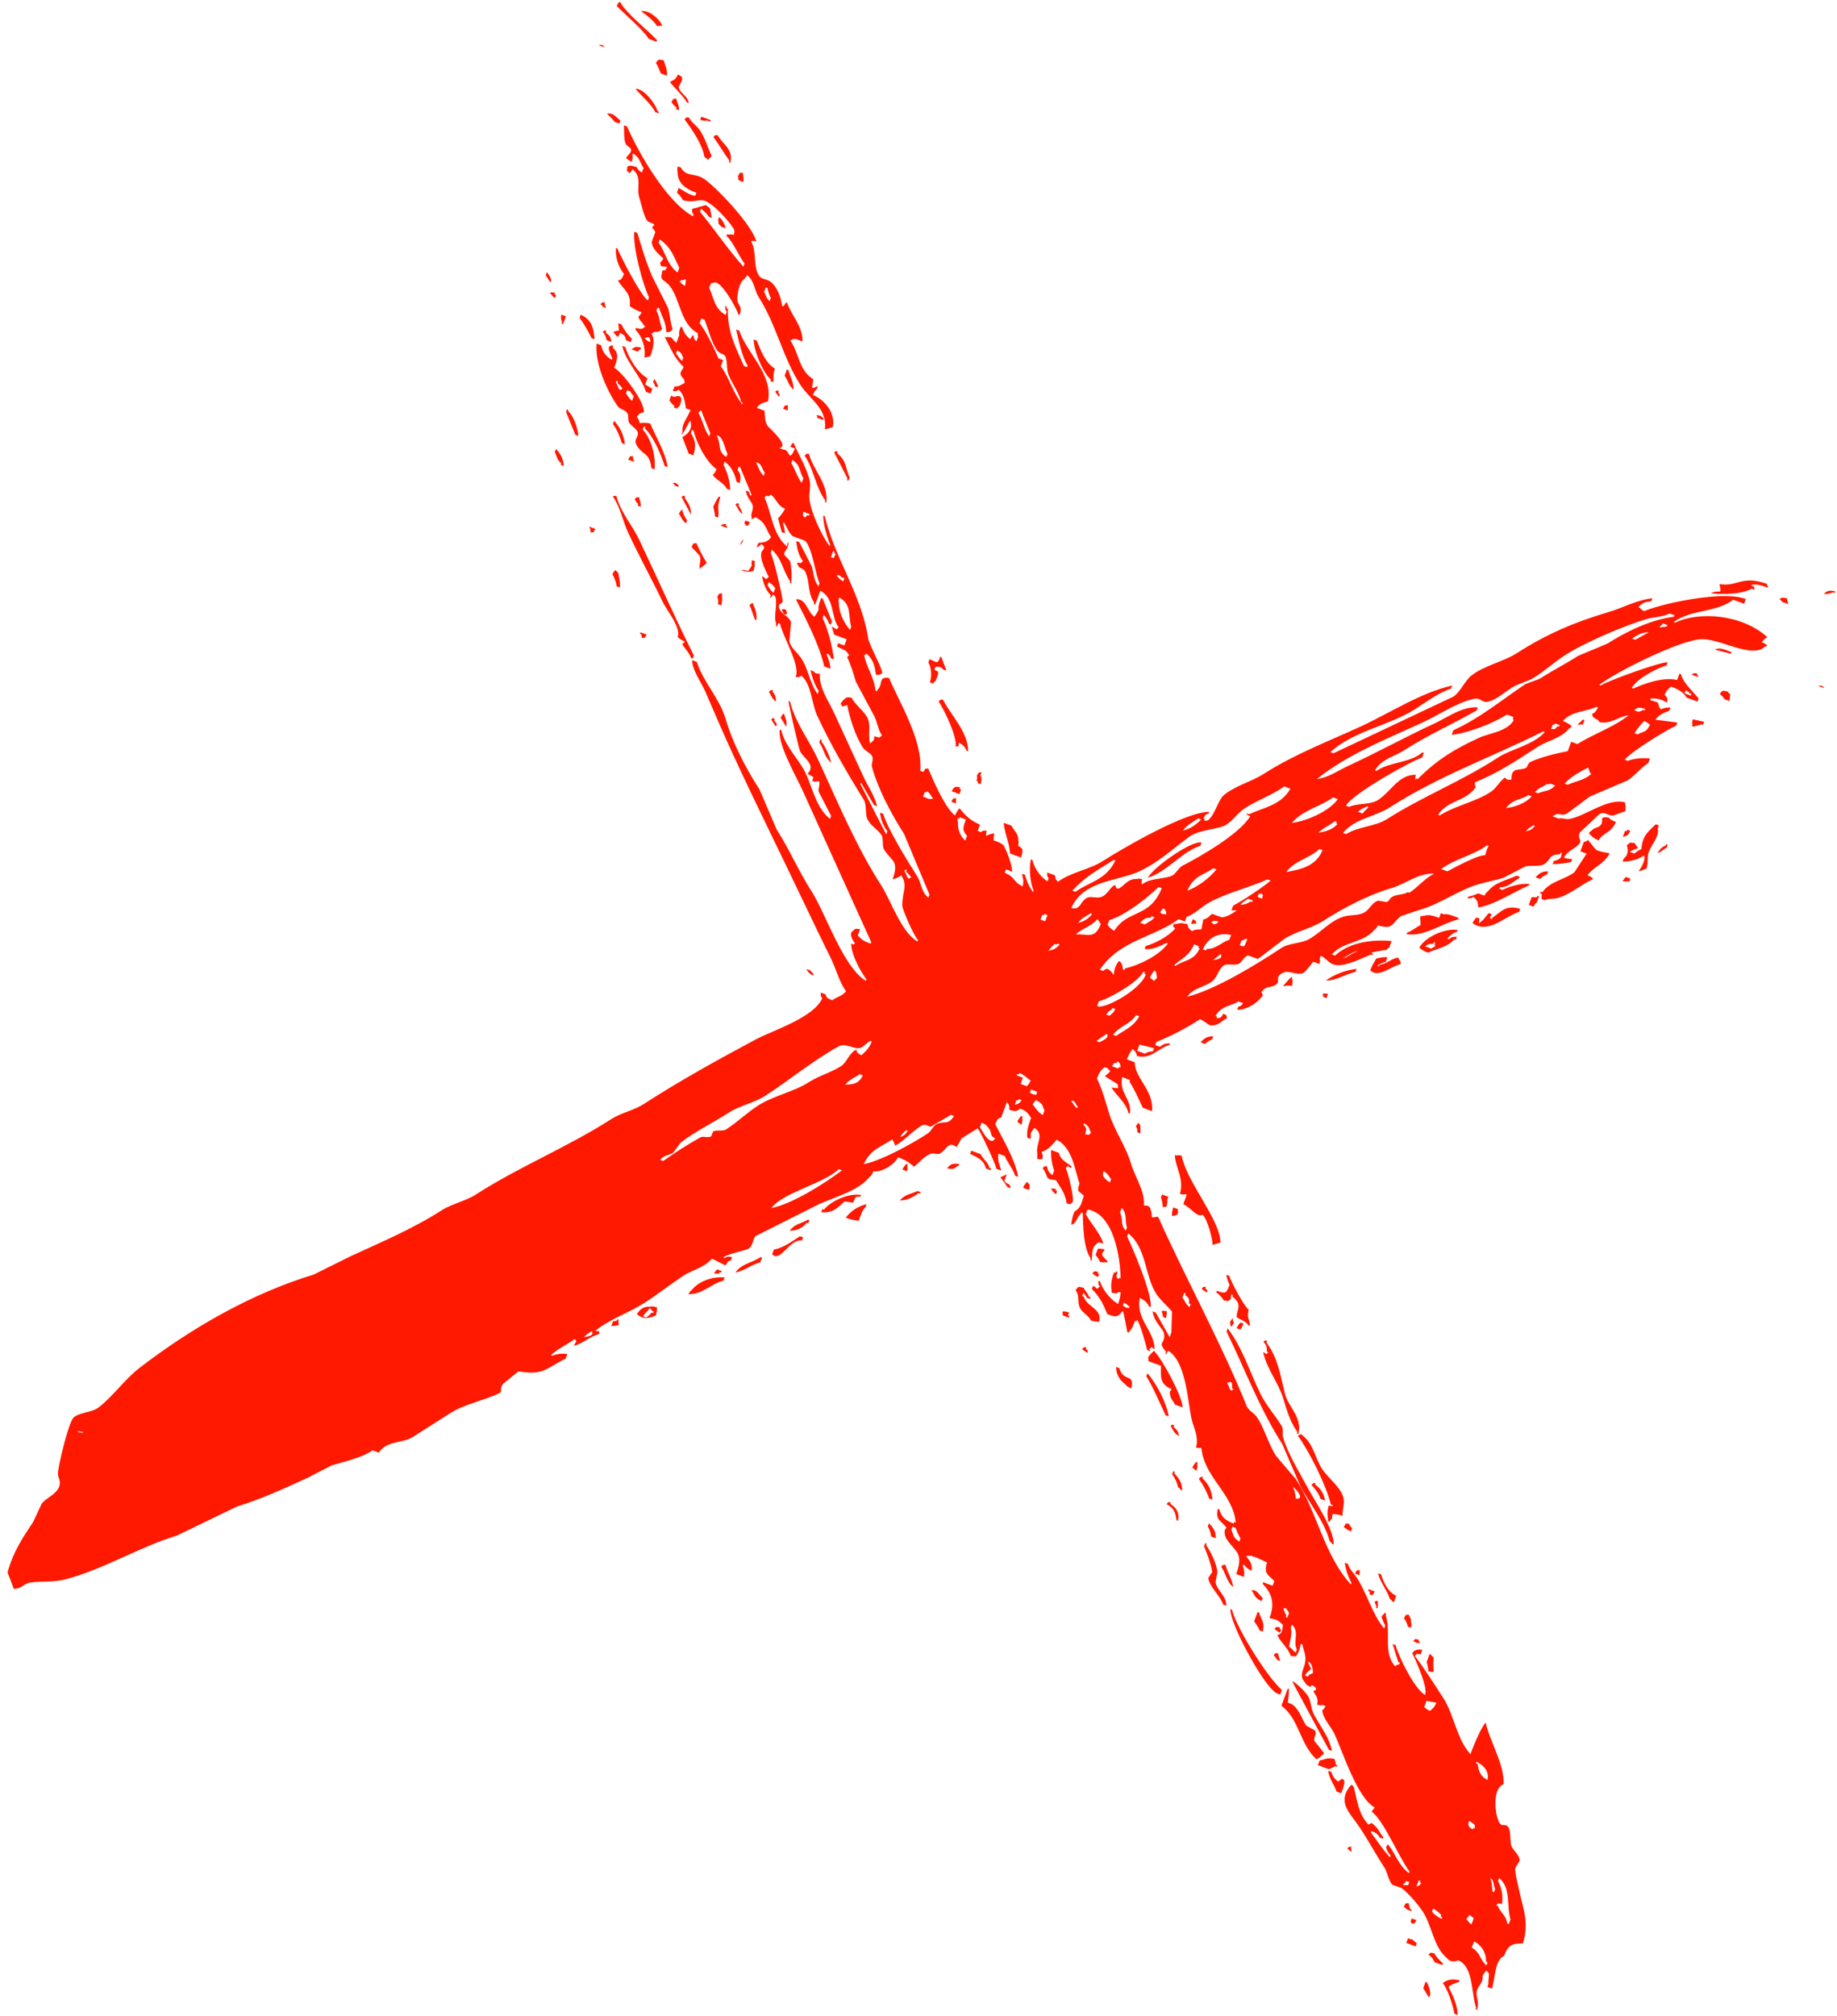 <svg width="185" height="203" viewBox="0 0 185 203" fill="none" xmlns="http://www.w3.org/2000/svg">
<path fill-rule="evenodd" clip-rule="evenodd" d="M86.618 93.555L86.387 94.183C86.722 94.563 86.934 94.74 87.683 95.017L87.74 94.86L80.769 79.46C80.16 78.135 78.307 74.929 78.526 73.465L78.683 73.523C79.004 74.896 79.979 75.954 80.737 77.131C81.793 78.772 81.937 81.093 83.583 82.458L83.699 82.143L82.453 79.724C82.368 79.418 82.613 78.962 82.487 78.667C82.456 78.596 82.004 78.831 81.801 78.593L81.917 78.279C81.748 78.066 81.457 78.062 81.348 77.891C82.18 77 80.979 76.382 80.572 75.644C80.466 75.453 79.408 70.865 79.41 70.583L79.567 70.641C80.059 72.717 81.513 74.579 82.397 76.495C84.37 80.773 86.195 85.183 88.766 89.179C89.703 90.635 90.755 93.854 92.396 94.794L92.454 94.638C92.112 94.401 90.877 91.598 90.87 91.203C90.847 89.789 91.459 89.171 90.755 88.131C90.503 88.328 90.209 88.464 89.896 88.527C90.581 86.601 89.753 86.729 89.038 85.538C88.787 85.118 89.041 84.393 88.717 83.994C88.243 83.41 87.821 83.227 87.438 82.631C87.055 82.035 87.347 81.098 86.975 80.501C85.28 77.771 83.611 74.902 82.273 71.996C81.746 70.853 81.723 68.889 80.706 68.032C80.4 68.209 80.541 68.171 80.12 68.173C80.646 67.021 78.911 64.283 78.545 62.781L78.388 62.723L78.272 63.037C78.071 63.16 78.173 62.822 78.173 62.822C77.874 62.01 78.311 60.988 78.1 60.122C77.986 59.937 78.077 60.05 77.844 59.849C77.844 59.849 77.546 60.447 77.572 60.105L77.629 59.948C77.097 59.385 76.887 58.746 76.738 58.016C77.251 58.243 76.99 58.492 77.424 58.09C77.141 57.529 76.616 56.5 76.648 55.844C76.675 55.301 76.98 55.455 76.937 55.06C76.824 54.875 76.915 54.989 76.681 54.788C76.54 54.932 76.375 55.052 76.194 55.143L76.368 54.672C76.911 54.597 77.287 54.618 77.656 54.078C77.12 53.326 77.16 52.604 76.08 52.071C75.954 52.17 75.807 52.237 75.65 52.269L75.708 52.112C75.542 51.679 75.901 51.435 75.8 50.898C75.729 50.525 75.194 50.112 75.106 49.395L75.42 49.51C75.451 49.667 75.519 49.814 75.618 49.94L75.676 49.782L74.545 47.049L74.389 46.992L74.273 47.305C74.59 47.745 74.641 47.962 74.495 48.635L74.182 48.519C74.025 47.775 73.677 46.97 72.977 46.471L72.862 46.785C73.209 47.478 73.556 48.503 73.521 49.345L73.207 49.229C72.899 48.609 72.205 48.403 71.772 47.809C71.966 47.67 71.99 47.59 72.16 47.239C71.098 46.491 70.11 44.528 69.85 43.359L69.694 43.301L69.578 43.615C69.992 44.234 70.152 44.863 69.825 45.845L69.355 45.671L68.719 44.011C69.305 43.679 69.801 43.166 69.512 42.343C69.291 42.634 68.915 43.579 68.62 43.796L68.736 43.483C68.586 42.831 69.223 42.044 69.545 41.286L69.075 41.113C68.979 40.463 68.89 39.697 68.341 39.239C68.035 39.415 68.175 39.377 67.755 39.379L67.928 38.908C68.486 38.919 68.516 38.748 68.944 38.57C68.951 37.992 68.641 38.1 68.548 37.711C68.467 37.377 68.826 37.169 68.837 36.926C67.861 36.042 67.529 34.974 66.923 33.904L67.08 33.962C67.292 33.906 67.263 33.923 67.608 33.979C67.757 34.179 67.929 34.362 68.12 34.524L68.409 33.739C68.346 33.485 68.412 33.3 68.541 32.897L68.698 32.955C68.836 33.426 69.119 33.843 69.507 34.144C69.686 33.84 69.657 33.856 69.838 33.731C69.904 34.124 69.836 34.066 70.135 34.375L70.308 33.905C70.241 33.698 70.268 33.841 70.267 33.533C68.504 32.654 68.497 30.012 67.404 28.735C66.787 28.015 66.417 28.397 66.71 27.232C67.193 27.151 66.875 27.332 67.198 26.877C66.62 26.741 66.607 27.016 66.471 26.432C66.651 26.307 66.62 26.318 66.801 26.019C66.272 25.528 65.663 25.051 65.638 24.342L65.985 23.401C65.957 23.037 65.403 22.977 65.903 22.658C65.755 22.381 65.41 22.489 65.176 22.212C64.853 21.829 64.563 20.456 64.401 19.966C64.027 18.831 64.74 17.888 63.7 17.035C63.522 17.339 63.551 17.323 63.37 17.448C63.257 17.262 63.348 17.376 63.114 17.175C63.273 16.716 63.043 16.901 63.288 16.704C63.541 16.642 63.726 16.707 64.129 16.837C64.27 17.113 64.328 17.153 64.641 17.381L64.815 16.911C64.413 16.348 64.472 15.892 63.75 15.449L63.692 15.606C63.75 15.838 63.717 15.915 63.618 16.291C63.408 16.194 63.216 16.063 63.048 15.903C63.348 15.462 63.584 15.416 63.552 15.02C63.308 14.675 63.03 14.716 62.942 14.26C62.813 13.792 62.875 13.085 62.835 12.617L63.149 12.733C64.203 15.191 67.071 20.3 69.79 21.774L69.848 21.617C69.672 21.311 69.71 21.452 69.708 21.03L71.096 20.651C71.233 20.761 71.371 20.871 71.508 20.981L71.69 21.939L71.376 21.823C71.216 21.51 70.891 21.267 70.609 21.006L70.493 21.32C71.931 23.048 73.369 25.193 74.866 26.852L74.982 26.538C74.313 25.634 73.989 24.616 73.167 23.731L73.225 23.574L73.381 23.632C73.593 23.576 73.564 23.592 73.91 23.648C73.971 23.301 73.983 23.332 73.926 23.12C73.694 22.588 71.699 20.236 70.741 20.164C70.086 20.114 69.748 20.435 68.784 20.155C68.622 19.872 68.416 19.616 68.174 19.396L68.347 18.925C69.09 19.324 69.245 19.567 70.015 19.718L70.13 19.404C68.888 18.975 68.202 18.3 68.241 17.282C68.185 17.07 68.201 17.099 68.257 16.753L68.571 16.869C69.162 17.929 69.993 17.276 71.121 18.165C72.571 19.307 75.754 22.728 76.162 24.301C75.815 24.239 75.846 24.227 75.633 24.284C76.237 25.255 75.804 26.913 76.474 27.802C76.747 28.163 77.258 28.076 77.671 28.421C78.295 28.943 78.662 29.992 78.76 30.783L78.917 30.84C79.095 30.536 79.066 30.552 79.247 30.428C79.674 31.762 80.873 32.836 80.814 34.391C80.19 34.137 79.987 33.99 79.6 34.3C80.445 35.473 80.457 37.351 81.911 38.181L81.778 39.023L81.935 39.081C82.061 38.982 82.208 38.914 82.364 38.883L82.249 39.196C82.055 39.335 82.03 39.416 81.861 39.766C83.212 40.33 84.134 41.697 83.874 43.003L83.073 43.242C83.333 41.13 81.607 40.28 80.623 38.775C78.834 36.041 78.191 32.694 76.407 29.915C75.947 29.198 75.998 28.328 75.26 27.71L74.93 28.123C74.392 28.461 74.186 29.905 74.277 30.377C74.516 30.931 74.715 30.878 74.5 31.707L74.343 31.649C74.222 31.054 72.565 28.196 71.958 28.453C71.478 28.537 71.691 28.433 71.413 28.965C71.871 29.923 71.928 31.074 73.072 31.715L73.188 31.401C73.011 31.095 73.049 31.236 73.047 30.815L73.204 30.872L73.146 31.029L73.303 31.087C73.245 33.478 74.08 34.926 74.919 36.851L75.233 36.966L75.291 36.81C74.71 35.883 74.383 34.239 74.136 33.176L74.45 33.292C75.175 35.54 77.88 37.67 77.346 40.418C76.869 40.56 76.562 40.565 76.215 41.07L76.999 41.359C77.015 41.886 77.036 42.511 77.321 42.903C77.451 43.084 79.609 44.938 78.468 45.108L78.938 45.282C79.298 45.224 79.379 45.793 79.606 45.884C79.819 45.732 79.889 45.549 80.052 45.158L79.582 44.984C79.76 44.68 79.731 44.696 79.912 44.571C80.423 45.812 81.232 47.053 81.537 48.378C81.694 49.06 81.429 49.605 81.528 50.335C81.709 51.67 82.752 53.922 83.549 55L83.607 54.843C83.289 54.113 82.895 52.714 82.906 51.912L83.063 51.97C84.056 56.195 86.755 59.842 87.434 64.273C87.545 64.993 89.09 67.691 88.804 67.807C88.498 67.984 88.638 67.946 88.218 67.948C88.094 67.102 87.975 66.374 87.228 65.801L87.17 65.957L87.015 65.9C87.257 67.217 88.029 68.15 88.169 69.534L88.326 69.591L88.384 69.434C88.974 68.888 88.385 68.119 89.532 68.254C90.627 70.835 92.945 74.546 92.674 77.609L92.988 77.725C93.305 77.263 92.999 77.457 93.475 77.37C93.945 78.504 95.186 81.379 96.181 82.11C96.285 81.843 96.436 81.597 96.627 81.383C97.21 82.069 97.615 82.564 98.69 83.034L98.459 83.662L98.772 83.778C99.078 83.601 98.938 83.639 99.359 83.637C99.297 83.984 99.285 83.953 99.342 84.166C99.58 84.009 99.858 83.925 100.143 83.926C100.081 84.149 100.056 84.381 100.068 84.612C100.527 84.77 100.929 84.92 101.109 85.174C101.435 85.84 101.936 87.02 101.925 87.791C101.442 87.582 101.72 87.624 101.298 87.56L101.182 87.874C102.309 88.358 101.97 88.754 102.99 89.253C103.132 88.618 103.011 88.462 102.924 87.98L103.237 88.095C103.383 88.715 103.652 89.299 104.029 89.813L104.087 89.656C103.75 88.876 103.617 87.496 103.815 86.527L103.972 86.584C104.192 87.469 104.733 88.24 105.49 88.748L105.606 88.434C105.429 88.128 105.467 88.269 105.466 87.848L106.25 88.137C106.316 88.529 106.248 88.472 106.547 88.781C107.879 87.795 109.685 87.578 111.054 86.7C113.119 85.376 119.462 81.697 121.787 81.746L121.729 81.903C121.352 82.043 121.459 81.96 121.184 82.415L121.341 82.472L121.282 82.631C121.593 82.633 121.446 82.657 121.654 82.59C122.405 81.993 122.636 80.534 123.322 79.997C124.498 79.075 126.08 78.684 127.301 77.9C130.37 75.93 133.795 74.641 137.076 73.127C140.013 71.771 143.061 69.743 146.249 69.023L146.133 69.337C144.89 69.728 143.63 70.683 142.525 71.393C139.908 73.074 136.359 73.561 133.98 75.728L134.294 75.843L146.372 70.138C147.114 69.643 147.504 68.523 148.238 67.974C149.586 66.968 151.421 66.627 152.804 65.737C155.747 63.841 158.621 62.619 161.976 61.633C163.457 61.198 164.777 60.42 166.409 60.238L166.293 60.551C165.711 60.604 165.402 60.656 165.005 61.146L165.162 61.204C165.287 61.384 165.276 61.353 165.575 61.534C167.555 60.703 173.622 59.438 175.82 60.321L175.647 60.791L174.548 60.386C172.783 61.717 170.328 61.329 168.555 62.632L168.711 62.69C171.141 61.515 175.47 61.871 177.973 64.144C177.72 64.365 177.678 64.335 177.428 64.656C177.781 64.821 177.86 64.849 177.997 65.043C177.521 65.125 177.614 65.359 177.139 65.44C175.514 65.841 173.008 64.278 171.303 64.358C169.18 64.457 162.784 67.627 161.057 68.957L161.214 69.015C161.849 68.576 167.188 66.63 167.951 66.687L167.835 67.001C166.838 67.299 164.929 68.254 164.326 69.272L164.483 69.329C165.635 68.813 167.441 68.148 168.9 68.462L169.131 67.835L169.288 67.892C169.532 68.793 170.483 69.596 171.062 70.329L170.946 70.642L169.848 70.237C169.548 69.718 169.096 69.434 168.296 69.131C167.972 69.418 167.909 69.389 167.635 69.957C167.944 70.33 167.94 70.173 167.875 70.758C167.402 70.425 166.824 70.275 166.248 70.337L166.191 70.493C166.682 70.659 166.856 70.633 166.975 70.782C167.119 71.112 166.99 71.116 167.272 71.426C167.566 71.272 167.899 71.209 168.229 71.245L168.114 71.559C167.621 71.751 167.058 71.956 166.71 72.467C167.448 72.561 168.185 72.654 168.922 72.748L168.807 73.061C167.837 73.477 164.264 75.685 163.622 76.496L163.935 76.612C164.53 76.354 165.442 76.294 166.164 76.364L165.991 76.835C165.216 77.319 164.674 78.085 163.927 78.569L160.121 80.195C159.742 80.439 157.909 81.893 157.685 81.971C157.085 82.178 157.07 81.698 156.356 82.194L156.983 82.425C157.337 82.31 157.612 82.528 158.04 82.458C159.659 82.193 161.858 80.324 163.645 80.782C163.7 81.175 163.764 81.152 163.67 81.682L162.44 82.12C161.79 82.123 161.479 81.461 160.797 82.227L159.163 83.762C158.786 84.273 159.269 84.549 159.129 84.819C158.831 85.396 157.939 85.566 157.494 86.355C157.765 86.449 158.05 86.494 158.336 86.487L158.221 86.801C157.609 86.924 156.987 86.993 156.363 87.007L156.479 86.694C156.918 86.593 157.276 86.409 157.238 86.083L157.296 85.926C157.195 85.712 157.084 86.023 157.082 86.025C155.872 86.022 156.241 86.606 155.463 87.032C154.996 87.288 154.129 87.091 153.605 87.238L151.403 88.387C150.523 88.652 149.728 88.783 148.844 89.047C146.866 89.64 145.138 90.958 143.106 91.566C142.968 91.607 141.095 92.227 141.075 92.243C140.127 93.02 140.306 93.617 138.772 93.176C138.594 93.48 138.623 93.464 138.442 93.589C137.309 94.98 135.249 94.783 134.132 96.099L134.445 96.214C135.914 94.838 138.319 94.569 140.149 94.753L139.918 95.38C139.733 95.494 139.847 95.403 139.646 95.636C139.16 95.723 138.259 95.811 138.102 95.959L138.259 96.016C138.356 96.232 138.047 96.114 138.044 96.115C137.128 96.486 135.662 97.257 134.627 97.172C133.845 97.108 133.659 96.537 133.018 96.223L132.902 96.537C132.958 96.748 132.942 96.72 132.885 97.065L132.258 96.834C132.004 97.093 131.466 97.956 131.11 98.015C130.239 98.158 129.699 97.524 128.939 98.106C128.496 98.444 128.881 98.736 128.592 99.047C128.139 99.536 127.528 99.144 127.031 99.897C127.202 100.295 127.275 100.128 127.015 100.426C126.505 101.092 125.433 101.698 124.596 101.672L124.711 101.359C125.044 101.241 124.924 101.323 125.198 101.004L124.728 100.83C123.893 101.338 123.029 101.242 122.408 102.292L122.565 102.349L122.507 102.506C122.818 102.508 122.671 102.532 122.879 102.464C123.059 102.34 123.028 102.351 123.209 102.052C123.67 102.368 123.477 102.063 123.564 102.539C123.122 102.701 122.9 103.059 122.433 103.191C121.66 103.407 121.709 103.024 120.865 102.613C119.472 103.518 117.996 104.287 116.456 104.909L116.34 105.222L116.811 105.396C117.172 105.125 117.314 105.045 117.826 105.057L117.768 105.214C116.648 105.535 115.936 106.678 114.507 106.329C114.404 105.933 114.415 105.928 114.053 105.627C113.81 105.94 113.62 106.292 113.492 106.667L114.276 106.956C114.276 108.575 116.205 109.743 116.024 111.878L115.083 111.532C114.805 110.915 114.1 109.384 113.739 108.897L113.796 108.741L113.012 108.451C112.677 110.084 113.999 110.646 113.795 112.126L113.639 112.068C113.372 110.96 112.512 110.434 111.922 109.476C112.145 109.537 112.377 109.563 112.608 109.55L112.566 109.178C112.279 108.952 111.553 108.576 111.271 108.344C111.524 108.123 111.565 108.153 111.816 107.832C111.578 107.632 111.675 107.746 111.56 107.56L111.246 107.444C110.884 107.764 110.743 107.883 110.47 108.584C110.998 109.669 111.33 110.894 111.682 112.06C112.213 113.813 113.356 115.349 113.901 117.155C114.355 118.654 115.318 119.914 115.196 121.375C115.572 121.421 115.572 121.312 115.823 121.606C115.934 121.914 115.995 122.237 116.005 122.564C116.424 122.611 116.606 122.367 116.69 122.638C119.547 129.012 122.936 135.102 125.558 141.588C125.719 141.988 126.339 142.313 126.581 142.679C127.366 143.864 127.747 145.421 128.52 146.601L130.508 148.938C132.66 152.214 133.31 156.543 136.044 159.532L136.102 159.375C135.761 158.742 135.533 158.055 135.426 157.344L135.739 157.459C135.921 158.037 136.314 158.347 136.647 158.863C137.686 160.474 138.143 162.421 139.394 163.974L139.51 163.661C139.299 163.363 139.271 163.11 139.114 162.802L139.444 162.389L139.601 162.447L139.543 162.604C140.136 164.285 139.25 166.377 140.491 167.764C140.617 167.666 140.764 167.598 140.921 167.566L140.978 167.409L140.822 167.352L140.244 165.535L140.557 165.65C140.809 166.711 142.447 170.062 143.519 170.663C143.581 170.315 143.593 170.347 143.536 170.134C143.554 169.392 142.573 167.154 142.225 166.443C142.425 166.205 142.311 166.302 142.497 166.187C142.783 166.068 142.853 166.075 143.24 166.105L143.066 166.575C142.51 166.517 142.855 166.41 142.48 166.716C143.471 168.033 144.452 169.572 145.36 170.985C146.47 172.712 146.662 175.043 148.091 176.624C148.337 175.852 149.263 173.722 149.619 173.445C150.053 175.394 151.495 177.589 151.433 179.638C150.193 180.096 150.584 182.967 151.044 183.594C151.319 183.925 151.538 183.614 151.828 183.883C152.194 184.222 152.049 185.31 152.191 185.798C152.344 186.326 153.07 186.756 153.04 187.36L152.594 188.086C152.563 188.62 152.867 189.746 152.999 190.374C153.334 191.981 154.047 193.602 153.36 195.675C152.398 195.685 151.911 195.728 151.47 196.939C150.54 197.304 150.584 199.164 150.255 200.233L149.785 200.06L149.901 199.746C149.848 199.514 149.991 198.922 149.934 198.689C149.82 198.504 149.911 198.618 149.678 198.417C149.522 198.587 149.391 198.779 149.29 198.987C149.423 199.641 148.784 199.96 148.712 200.555C148.642 201.13 148.992 201.513 148.761 202.356L148.604 202.298L148.662 202.141C148.157 200.846 148.432 198.018 146.855 197.376C146.462 197.549 146.005 197.548 145.699 197.128C144.388 196.068 144.184 193.825 143.306 192.504C142.786 191.721 141.919 190.692 141.162 190.11L140.221 189.763C139.836 189.377 139.723 188.497 139.429 188.046C138.523 186.659 137.752 185.216 136.863 183.892C135.964 182.555 134.548 181.408 136.096 179.689C136.334 179.889 136.237 179.776 136.352 179.961C136.678 181.299 136.837 182.72 137.82 183.711C138.218 183.54 138.052 183.466 138.349 183.727C138.831 184.114 138.915 184.529 139.314 184.974L139.256 185.131L138.942 185.015C138.757 184.653 138.65 184.595 138.117 184.355L138.059 184.511C138.704 185.336 139.21 186.199 139.99 187.005L140.048 186.848C139.852 186.599 139.382 185.908 139.71 185.833L139.768 185.676C140.53 186.618 140.829 187.817 141.897 188.599L141.954 188.442C140.875 187.033 139.367 183.279 138.126 182.397L138.456 181.985C136.728 181.128 135.172 176.265 134.405 174.611C134.044 173.831 133.236 173.085 133.159 172.191C133.339 172.066 133.308 172.078 133.49 171.778L133.176 171.663C132.964 171.719 132.993 171.703 132.648 171.646C132.787 170.871 132.51 170.81 132.269 170.259C132.616 170.121 132.47 170.205 132.541 170.003C132.416 169.823 132.427 169.854 132.128 169.673C131.72 170.009 132.105 169.811 131.6 169.656C131.45 169.385 131.25 169.256 131.146 168.954C130.969 168.329 131.412 167.949 131.469 167.113C131.505 166.585 131.248 166.042 131.147 165.569L130.99 165.511C130.941 165.961 130.782 166.392 130.528 166.766C130.352 166.761 130.176 166.755 129.999 166.75C129.74 165.942 129.003 165.4 128.638 164.644C129.185 164.436 129.109 164.209 129.2 163.604C128.741 163.144 128.562 163.045 127.846 162.927C128.46 161.342 128.007 160.354 127.162 159.467L127.22 159.31L128.161 159.657L128.335 159.186C127.737 158.576 127.227 158.44 127.601 157.312C126.758 156.954 125.914 156.429 125.504 156.717C125.868 157.16 126.148 157.466 126.04 158.162C125.568 157.917 125.502 157.788 125.215 157.502L125.157 157.659C125.304 158.011 125.347 158.398 125.281 158.773L124.497 158.484C125.313 156.256 124.344 156.269 123.499 154.909C123.335 154.645 123.194 153.967 123.532 153.852C122.985 153.039 122.382 153.149 122.641 151.92L122.798 151.977C122.987 152.659 123.283 153.039 124.234 153.398L124.292 153.241L124.449 153.299C124.162 150.348 121.281 148.797 120.984 145.784C120.807 145.779 120.631 145.773 120.455 145.768C120.747 144.532 120.168 143.734 119.969 142.737C119.595 140.862 119.4 137.055 117.643 135.999C117.643 135.999 117.345 136.597 117.371 136.255L117.429 136.099C116.472 135.005 117.414 135.4 117.223 134.241C117.154 133.825 116.203 133.084 116.076 132.036L116.39 132.151L117.792 134.629L117.966 134.158L118.032 132.044C117.509 131.444 116.815 130.866 116.399 130.194C115.278 128.388 115.467 125.654 113.627 124.182L113.511 124.496C114.097 125.715 116.076 130.34 115.878 131.606L115.722 131.548C115.528 131.142 115.314 130.95 114.797 130.672C114.341 132.854 116.268 133.955 116.273 135.85C115.835 135.619 116.171 135.521 115.744 135.833L115.843 136.048L115.53 135.933C115.442 135.507 114.773 133.122 114.516 132.886L114.458 133.042L114.301 132.985C114.143 133.444 113.993 133.845 113.74 134.025L113.682 134.182L113.525 134.124C113.471 133.845 113.191 132.157 113.063 131.993C112.548 132.573 112.498 132.687 111.519 132.316C111.124 131.356 110.757 130.575 109.96 129.78L110.075 129.467C110.588 129.693 110.327 129.943 110.76 129.541C110.584 129.235 110.622 129.376 110.62 128.955L110.778 129.013C111.012 129.782 111.77 130.827 112.61 131.292C112.737 130.918 112.821 130.53 112.858 130.136L112.701 130.078C112.35 130.274 112.482 130.246 111.958 130.161C111.893 129.454 111.831 129.081 112.182 128.105L112.339 128.163L112.396 128.006L112.553 128.063C112.411 128.649 112.334 128.431 112.636 128.807L112.694 128.65L112.85 128.708C112.832 126.6 112.15 122.193 109.526 121.78L109.352 122.25C109.832 123.164 110.845 124.217 111.109 125.215C110.524 125.072 110.742 124.995 110.367 125.297C109.935 125.634 110.007 126.35 109.945 126.924L109.788 126.866L109.846 126.709C109.092 125.663 109.095 123.466 109.039 122.134L108.882 122.076L108.824 122.233C108.425 122.56 108.422 123.198 107.891 123.315C107.921 122.864 108.025 122.42 108.197 122.002C108.848 121.61 108.909 121.176 109.147 120.392C108.641 119.855 108.414 120.122 108.709 119.161C108.232 117.758 108.008 115.572 106.416 114.752C105.944 115.301 105.548 115.805 104.897 115.974C104.996 116.35 105.047 116.185 104.979 116.717C104.803 116.712 104.627 116.706 104.451 116.701L104.467 116.172C104.254 115.173 105.256 114.242 104.178 113.571C104.022 113.741 103.891 113.933 103.79 114.141C103.846 114.352 103.83 114.324 103.774 114.669L103.46 114.554C103.378 113.97 103.507 113.414 103.84 112.555C103.489 112.098 103.543 111.958 102.759 111.622C102.339 111.917 102.318 111.93 101.645 111.746C101.66 111.273 101.633 111.28 101.406 110.945L100.827 112.514C100.427 112.663 100.482 112.644 100.225 113.183C101.035 114.785 102.208 116.701 102.543 118.492L102.229 118.377C102.008 117.671 101.47 117.066 101.181 116.387L100.554 116.155C100.418 116.896 100.694 117.244 100.818 117.856L100.347 117.683C100.206 117.05 98.844 114.128 98.466 113.604L96.847 114.611L96.344 115.495C96.344 115.495 95.925 115.179 95.716 115.263C95.29 115.436 95.09 115.897 94.684 116.131C94.418 116.284 94.095 116.073 93.784 116.156C93.17 116.32 92.548 117.071 92.05 117.477C91.588 117.047 91.039 116.723 90.44 116.527C90.044 117.285 88.775 118.068 87.963 117.931C87.798 118.285 87.77 118.363 87.575 118.501C86.405 119.941 84.038 120.524 82.465 121.25L76.124 124.438C75.796 124.7 75.867 125.306 75.505 125.635C75.138 125.968 73.487 126.132 72.83 126.609L72.987 126.667C73.338 126.471 73.206 126.499 73.73 126.585L73.614 126.898C73.237 127.039 73.344 126.956 73.069 127.41C72.618 127.184 72.167 126.959 71.716 126.733C70.774 127.734 69.757 127.821 68.752 128.492C67.402 129.391 66.249 130.313 64.912 131.175C63.331 132.196 61.486 132.764 59.959 133.983C60.455 134.164 60.268 133.795 60.371 134.313C59.417 134.541 58.739 135.272 57.796 135.502C58.042 134.871 58.19 135.223 57.87 134.817C57.098 135.413 56.24 135.743 55.492 136.435L55.649 136.493C56.122 136.31 56.634 136.254 57.135 136.328L56.962 136.799C54.88 137.821 54.788 138.488 52.215 138.078L50.696 139.3C50.255 139.819 50.604 140.086 50.349 140.242C48.756 141.027 46.81 141.342 45.313 142.306C44.049 143.119 42.855 143.866 41.589 144.676C40.547 145.344 38.925 145.033 38.155 146.261L37.527 146.03C36.409 146.793 34.71 147.147 33.408 147.541L30.989 148.788C28.705 149.837 26.277 150.955 23.864 151.686L17.798 154.617C13.954 155.783 10.445 158.016 6.554 159.027C5.351 159.339 4.334 159.163 3.053 159.34C2.449 159.424 2.144 159.98 1.394 159.976L0.758 158.316C1.357 156.181 2.304 154.798 3.352 153.214L4.204 151.389C4.624 150.863 5.399 150.563 5.781 150.01C6.295 149.263 5.852 148.844 5.831 148.425C5.8 147.839 6.856 143.344 7.384 142.76C7.877 142.214 9.264 142.22 9.902 141.728C11.446 140.535 12.522 138.905 14.047 137.731C19.284 133.701 25.346 130.223 31.583 128.335L35.289 126.493C38.407 125.055 41.561 123.735 44.478 121.861C45.499 121.206 46.892 120.931 47.913 120.276C52.327 117.442 57.181 115.491 61.585 112.663C62.538 112.05 63.846 111.795 64.805 111.176C68.5 108.792 72.269 106.709 76.115 104.653C77.779 103.764 81.915 102.487 82.803 100.524C82.626 100.219 82.664 100.359 82.663 99.938L83.133 100.112C83.282 100.512 83.263 100.457 83.802 100.714C84.299 100.354 84.769 100.33 85.205 99.806C84.503 98.852 84.234 97.632 83.72 96.586C82.793 94.698 81.887 92.84 80.99 90.946C78.624 85.955 76.157 81.031 73.845 76.017C72.866 73.893 71.958 71.787 71.032 69.634C70.64 68.722 69.714 67.498 69.704 66.471L70.174 66.644C70.801 68.633 72.471 70.33 73.062 72.342C73.804 74.869 75.07 77.278 76.486 79.485L78.21 83.506C79.529 85.563 80.444 87.748 81.766 89.806C83.141 91.951 84.908 97.373 87.195 98.758L87.253 98.601C86.647 97.801 85.708 96.062 85.727 95.009C86.092 95.085 85.836 95.234 86.098 94.968C85.799 94.595 85.55 94.044 85.817 93.795C86.19 93.486 86.034 93.49 86.618 93.555ZM7.763 144.147C8.139 144.251 8.217 144.28 8.448 144.221C8.072 144.117 7.994 144.088 7.763 144.147ZM60.286 4.549C60.621 4.48 60.701 4.518 60.913 4.78L60.286 4.549ZM62.103 0.585C62.281 0.282 62.253 0.297 62.433 0.172C63.019 1.316 65.246 3.045 66.172 4.045L66.114 4.202L65.33 3.913C64.682 2.883 62.944 1.495 62.103 0.585ZM64.571 1.138C65.352 0.923 66.605 2.087 66.692 2.633L66.535 2.575C66.329 2.643 66.472 2.615 66.164 2.617C65.845 2.088 65.126 1.521 64.571 1.138L64.571 1.138ZM54.955 27.711L55.071 27.397C55.148 27.494 55.727 28.218 55.409 28.413L54.955 27.711ZM61.126 11.452C61.743 11.312 62.038 11.805 62.48 12.129L62.364 12.443L61.893 12.27C61.726 11.989 61.363 11.689 61.126 11.452L61.126 11.452ZM55.376 29.469C55.587 29.413 55.559 29.43 55.904 29.486L55.846 29.643L56.003 29.701L55.887 30.014C55.56 29.767 55.596 29.725 55.376 29.469ZM64.007 8.95C64.816 8.869 66.042 10.478 66.21 11.187L66.367 11.245L66.309 11.402L65.996 11.287C65.579 10.465 64.594 9.661 64.007 8.95L64.007 8.95ZM56.993 31.848L56.704 32.632L56.547 32.574L56.605 32.417C56.486 32.131 56.493 32.061 56.523 31.674L56.993 31.848L56.993 31.848ZM66.047 6.316C66.418 5.9 66.237 5.983 66.848 6.076C66.982 6.655 67.223 6.917 67.169 7.621L66.542 7.389C66.413 7.016 66.247 6.656 66.047 6.316ZM58.363 31.996L58.479 31.682C59.655 32.209 59.789 33.156 59.881 34.16L59.568 34.044C59.233 33.324 58.83 32.638 58.363 31.996ZM68.284 7.497C68.588 7.675 68.572 7.646 68.697 7.827C68.762 8.116 68.338 8.697 68.35 8.768C68.457 9.403 69.288 9.647 69.356 10.388L69.199 10.33C68.757 9.612 67.976 8.897 67.466 8.266C67.898 7.966 67.942 8.148 68.284 7.497ZM64.62 31.451C64.198 31.293 63.797 31.085 63.423 30.832C63.567 29.48 62.837 29.226 62.236 28.256C62.636 28.106 62.581 28.126 62.838 27.587C62.256 26.843 61.966 25.912 62.022 24.969L62.179 25.027C62.584 25.976 64.493 29.705 65.24 30.254L65.355 29.94C64.71 28.562 63.733 24.951 63.871 23.335L64.185 23.451C64.614 24.863 65.114 26.587 65.736 27.942L67.279 31.006C67.491 31.714 67.487 32.445 67.741 33.137C67.541 33.375 67.655 33.278 67.469 33.393C67.262 33.46 67.405 33.432 67.097 33.434C67.057 32.378 66.661 31.905 66.38 31.031L66.223 30.973L66.107 31.286C66.443 31.833 66.412 32.528 66.685 33.103C66.485 33.341 66.599 33.244 66.413 33.359C66.039 33.478 65.951 33.316 65.612 33.598C65.978 34.189 65.831 34.95 65.488 35.869L64.902 36.01C64.969 35.499 64.921 34.98 64.763 34.49C64.605 34 64.339 33.552 63.986 33.177L64.044 33.02C64.64 33.155 64.63 33.19 65.002 32.839L64.845 32.781C64.691 32.386 64.372 32.309 64.292 31.864C64.47 31.739 64.439 31.75 64.62 31.451ZM67.614 10.279C67.931 9.818 67.626 10.011 68.102 9.924C68.208 10.389 68.391 10.552 68.382 11.097L68.068 10.981L68.126 10.824C67.799 10.577 67.835 10.535 67.614 10.279ZM60.468 30.634C60.814 30.321 60.44 30.502 60.898 30.436L60.939 30.807C60.99 30.869 61.024 30.943 61.038 31.022L60.724 30.906C60.611 30.721 60.702 30.835 60.468 30.634ZM57.007 41.476L57.122 41.162C57.173 41.224 57.207 41.298 57.221 41.377C57.824 42.025 58.152 43.02 58.252 43.895L57.939 43.779L57.007 41.476ZM55.874 45.514L55.99 45.2C56.458 45.654 56.74 46.266 56.782 46.917L56.468 46.802L56.526 46.645C56.044 46.255 56.106 45.984 55.874 45.514ZM61.853 37.025C62.66 37.453 64.99 40.497 64.832 41.509C64.437 41.612 64.43 41.6 64.13 41.963C64.28 42.15 64.382 42.371 64.427 42.607C64.778 42.551 65.137 42.563 65.484 42.64C66.108 44.107 66.944 45.407 67.249 47.033L66.935 46.917C66.636 45.918 65.773 43.844 64.939 43.152L64.996 42.995L64.84 42.938L64.724 43.251C65.589 44.177 66.055 45.894 65.92 47.256L65.606 47.14C65.418 45.629 64.857 45.859 64.245 45.035C63.692 44.289 64.274 44.109 64.237 43.606C64.21 43.225 63.587 42.897 63.37 42.574C63.21 42.335 63.328 41.839 63.189 41.616C62.968 41.261 62.427 41.211 62.206 40.897C61.152 39.399 59.888 36.599 60.078 34.589L60.548 34.762C60.6 35.072 60.723 35.365 60.908 35.619C61.093 35.872 61.334 36.08 61.613 36.224L61.671 36.067C61.515 35.776 61.144 34.947 61.39 34.894C61.535 34.846 61.48 34.67 61.762 34.853L61.704 35.01C62.315 35.519 62.243 36.055 61.853 37.025ZM60.699 33.392C60.843 33.344 60.789 33.168 61.07 33.35L61.012 33.507C61.425 33.814 61.527 33.94 61.565 34.424L61.095 34.251C61.032 33.937 60.896 33.643 60.699 33.392L60.699 33.392ZM68.935 12.014C69.28 11.701 68.907 11.882 69.364 11.815C69.624 12.332 70.149 12.625 70.486 13.12C71.003 13.878 71.268 14.877 71.674 15.696C71.474 15.935 71.588 15.838 71.402 15.952L71.344 16.109L70.931 15.779C70.763 14.559 69.656 12.983 68.935 12.014ZM61.755 33.425C61.942 33.348 62.14 33.3 62.342 33.284L62.259 32.541L62.573 32.657C62.846 33.199 63.206 33.692 63.637 34.118L63.522 34.432L63.051 34.259C62.932 33.802 62.958 33.805 62.441 33.499C62.2 34.142 62.215 33.939 61.755 33.425ZM70.52 12.063L70.635 11.749L71.576 12.096L71.518 12.253L71.205 12.137C70.973 12.195 70.897 12.162 70.52 12.063ZM66.323 24.416C67.018 25.37 67.183 26.661 68.236 27.438L68.41 26.967C67.875 25.879 67.616 24.924 66.439 24.102L66.323 24.416ZM65.204 38.082L64.973 38.709C65.215 38.858 65.457 39.007 65.7 39.155L65.526 39.626L65.055 39.453C64.535 37.822 63.063 36.515 62.663 34.828L62.976 34.944C63.273 35.936 64.135 37.486 65.204 38.082ZM62.019 38.512C62.312 38.91 62.281 39.524 62.687 39.114C62.466 38.861 62.496 38.82 62.175 38.569L62.233 38.412C62.132 38.199 62.021 38.51 62.018 38.511L62.019 38.512ZM63.605 35.175C63.992 34.906 63.969 34.891 64.562 34.994L64.504 35.151C64.319 35.265 64.433 35.173 64.232 35.407L63.605 35.175ZM71.841 13.797C72.186 13.485 71.813 13.666 72.27 13.599C72.814 14.623 73.856 14.935 73.557 16.39L73.4 16.332L73.458 16.175C72.91 15.443 72.421 14.554 71.84 13.797L71.841 13.797ZM61.728 42.681L61.844 42.368C62.456 43.014 62.838 43.844 62.933 44.729L62.62 44.614C62.431 43.925 62.129 43.272 61.728 42.681L61.728 42.681ZM64.909 34.053C65.306 34.361 65.065 34.284 65.479 34.441C65.512 33.815 65.251 33.93 64.908 34.052L64.909 34.053ZM63.042 39.601C63.293 39.923 63.283 40.06 63.653 40.361L63.826 39.89C63.682 39.749 63.562 39.584 63.471 39.403L63.158 39.288L63.042 39.601ZM59.967 53.259C59.65 53.721 59.956 53.527 59.48 53.614L59.439 53.243C59.389 53.181 59.354 53.107 59.34 53.028L59.967 53.259ZM68.988 28.784C69.05 28.561 69.076 28.33 69.063 28.099C68.984 28.113 68.91 28.148 68.848 28.198C68.386 28.258 68.766 28.091 68.419 28.396L68.576 28.454C68.7 28.634 68.689 28.602 68.988 28.784L68.988 28.784ZM65.774 38.47L65.89 38.156C66.087 38.407 66.223 38.702 66.285 39.015L65.972 38.9C65.941 38.743 65.873 38.596 65.774 38.47ZM61.709 49.981C61.916 49.914 61.773 49.941 62.081 49.94C62.46 51.529 63.683 52.889 64.374 54.349C66.211 58.223 67.96 62.166 69.878 66L69.762 66.314L69.605 66.256C69.378 65.682 69.036 65.388 68.697 64.852C68.883 64.739 68.769 64.83 68.97 64.597C68.703 64.492 68.457 64.341 68.244 64.151C68.612 63.188 67.211 61.587 66.718 60.559C65.594 58.217 64.324 55.931 63.236 53.573C62.711 52.436 62.456 50.998 61.709 49.981L61.709 49.981ZM63.254 46.273C63.571 45.811 63.266 46.005 63.741 45.918L63.782 46.289C63.833 46.351 63.867 46.425 63.882 46.504L63.254 46.273ZM72.317 22.169L72.432 21.856C72.76 22.157 72.988 22.552 73.084 22.987L72.614 22.814C72.5 22.628 72.591 22.742 72.358 22.541C72.36 22.23 72.383 22.378 72.316 22.17L72.317 22.169ZM74.307 17.735C74.624 17.274 74.319 17.467 74.794 17.38C74.843 17.713 74.894 17.717 74.877 18.124C74.86 18.29 74.978 18.228 74.819 18.28C74.536 18.302 74.79 18.293 74.348 18.107C74.351 17.796 74.374 17.944 74.307 17.736L74.307 17.735ZM68.086 35.58C68.337 35.9 68.327 36.038 68.697 36.339L68.812 36.025C68.582 35.605 68.752 35.607 68.202 35.266L68.086 35.58ZM67.408 40.319L67.582 39.849L67.895 39.964C68.191 39.874 68.494 39.813 68.58 40.038C68.643 40.292 68.578 40.477 68.448 40.881C68.263 40.994 68.376 40.903 68.175 41.137L67.862 41.021L67.92 40.864C67.592 40.618 67.628 40.575 67.408 40.32L67.408 40.319ZM63.922 50.261C64.268 49.948 63.894 50.129 64.351 50.063C64.432 50.462 64.544 50.544 64.532 51.021L64.219 50.905L64.276 50.748C63.985 50.481 64.1 50.53 63.922 50.262L63.922 50.261ZM72.824 36.257L72.593 36.884C73.46 38.059 73.814 39.541 74.746 40.707L74.804 40.55L74.647 40.493C74.411 39.477 73.73 38.651 73.36 37.702C73.146 37.148 73.279 36.585 73.097 36.001C72.957 35.555 72.605 35.73 72.272 35.34C71.704 34.676 71.298 33.009 70.943 32.177L70.63 32.062L70.456 32.532C71.164 33.48 71.887 34.986 72.354 36.083L72.824 36.257L72.824 36.257ZM61.674 57.809C61.852 57.505 61.823 57.521 62.004 57.396C62.118 57.581 62.027 57.467 62.26 57.668C62.349 58.182 62.48 58.542 62.425 59.155L62.111 59.039C62.04 58.606 61.892 58.189 61.674 57.809ZM67.728 48.635C68.103 48.574 68.046 48.646 68.355 48.866L68.297 49.023L67.984 48.907C67.87 48.722 67.961 48.836 67.728 48.635ZM70.33 41.575C70.792 42.314 70.889 43.213 71.419 43.937L71.535 43.623L70.603 41.319C70.417 41.432 70.531 41.341 70.33 41.575ZM68.636 50.038C68.78 49.991 68.726 49.814 69.007 49.997L68.949 50.154C69.289 50.559 69.656 51.22 69.585 51.814L68.636 50.038ZM68.371 51.723C68.549 51.419 68.52 51.435 68.701 51.31C68.784 51.7 68.953 52.067 69.196 52.383L69.081 52.698C68.654 52.358 68.652 52.105 68.37 51.723L68.371 51.723ZM76.954 29.403C77.203 29.791 77.108 29.965 77.507 30.32L77.623 30.006C77.469 29.682 77.356 29.341 77.284 28.99L77.128 28.932L76.954 29.404L76.954 29.403ZM65.131 63.894C64.814 64.356 65.12 64.162 64.644 64.249L64.603 63.878L64.446 63.82L64.504 63.663L65.131 63.894ZM72.162 43.854C72.662 44.594 72.197 45.49 73.152 46.001L73.267 45.687C72.943 45.115 72.831 43.837 72.162 43.854ZM78.033 37.107C77.838 37.769 77.935 37.92 77.884 38.478L77.57 38.362L77.628 38.206C76.82 37.553 75.883 35.209 75.904 34.184L76.218 34.3C76.583 35.202 77.047 36.525 78.033 37.108L78.033 37.107ZM69.641 55.043C69.958 54.581 69.653 54.775 70.128 54.688C70.433 55.373 70.783 56.038 71.176 56.678C70.943 56.905 70.688 57.109 70.416 57.289L70.474 57.132C70.399 56.861 70.607 56.362 70.508 56.075C70.416 55.81 69.782 55.284 69.641 55.043ZM71.829 51.038C71.975 50.67 72.164 50.321 72.391 49.998L72.548 50.055C72.161 51.121 72.448 51.27 72.324 52.111L72.011 51.996C71.98 51.672 71.92 51.351 71.829 51.038ZM72.564 52.912C72.869 52.736 72.729 52.773 73.15 52.772L73.092 52.929L73.249 52.987L73.191 53.144L72.564 52.912ZM78.065 39.436C78.209 39.389 78.155 39.213 78.436 39.395L78.379 39.552C78.43 39.609 78.663 39.788 78.42 39.924L78.065 39.436ZM74.058 50.79C74.203 50.743 74.148 50.566 74.43 50.749L74.372 50.906C74.569 51.157 74.705 51.451 74.768 51.765C74.342 51.425 74.34 51.172 74.058 50.79L74.058 50.79ZM79.015 37.826L79.246 37.199L79.403 37.257C79.56 37.939 79.938 38.461 79.923 39.23C79.395 38.803 79.371 38.323 79.015 37.826L79.015 37.826ZM76.147 46.571C76.403 47.088 76.472 47.452 76.899 47.917L77.015 47.604C76.71 47.154 76.648 46.548 76.147 46.571ZM78.857 41.154C79.174 40.693 78.868 40.886 79.344 40.799L79.327 41.328L78.857 41.154ZM72.231 60.097C72.548 59.635 72.243 59.829 72.718 59.742C72.68 60.276 72.796 60.297 72.627 60.956L72.313 60.84C72.351 60.453 72.35 60.379 72.231 60.096L72.231 60.097ZM75.535 52.583C75.218 53.044 75.524 52.851 75.048 52.938L75.106 52.781L74.949 52.723L75.064 52.409L75.535 52.583ZM74.511 54.878C74.676 54.524 74.704 54.446 74.899 54.308C74.734 54.662 74.706 54.74 74.511 54.877L74.511 54.878ZM85.033 64.992L85.264 64.365L84.01 63.902C83.93 63.635 83.85 63.368 83.771 63.101C84.402 63.348 84.05 63.496 84.456 63.176C83.645 62.02 84.081 60.295 82.616 59.468L82.096 60.88L81.939 60.822L81.996 60.666C81.289 59.684 81.594 58.467 81.04 57.462C80.764 57.12 80.388 57.311 80.272 56.644C80.829 56.703 80.484 56.809 80.859 56.504C80.422 55.919 80.261 55.221 80.182 54.473L80.496 54.588L81.742 57.008C81.971 57.781 81.939 58.384 82.418 59.039L82.534 58.726C82.084 57.706 81.809 55.173 81.083 54.449L79.828 53.986C79.418 53.656 79.227 52.99 78.921 52.582L78.863 52.739C78.973 53.047 79.034 53.37 79.044 53.697L78.73 53.581L78.351 52.194C78.637 51.904 78.879 51.572 79.069 51.211C78.34 50.979 78.284 50.353 77.633 49.791C77.114 50.261 77.415 49.613 76.989 50.088C77.715 51.656 77.796 53.833 79.266 55.026C79.335 54.648 79.185 54.803 79.44 54.556L79.382 54.713C79.467 55.142 78.935 55.513 78.977 55.811C79 55.975 79.537 56.361 79.588 56.571C79.729 57.285 79.76 58.018 79.678 58.742L79.521 58.684L79.579 58.528C78.864 57.545 78.727 56.184 77.723 55.349L77.608 55.662C77.9 56.14 78.796 59.981 78.827 60.567C78.606 60.974 78.414 60.649 78.439 61.137C78.618 61.821 79.487 62.042 79.66 62.656L79.495 64.555C79.644 65.246 80.245 65.638 80.658 66.232C81.404 67.302 81.546 68.801 82.34 69.881L82.456 69.567C82.057 69.022 81.771 68.133 81.623 67.478L81.936 67.594C82.183 67.883 82.186 67.792 82.564 67.825C82.46 69.233 83.442 70.576 83.974 71.731C84.964 73.878 85.954 76.025 86.944 78.171C87.4 79.16 88.073 80.102 88.33 81.177L88.017 81.062L86.713 78.799L86.655 78.955L89.246 84.01L89.361 83.696C88.951 83.15 88.697 82.501 88.627 81.821L88.941 81.937C89.44 83.544 91.38 86.684 92.34 88.18C92.8 88.897 92.75 89.766 93.487 90.384L93.602 90.071L91.045 83.96C89.79 82.004 88.437 79.478 87.819 77.247C87.721 76.89 87.966 76.564 87.853 76.19C87.752 75.857 87.13 75.613 86.928 75.315C86.18 74.207 85.572 72.314 85.319 70.98C85.011 71.068 85.124 71.101 84.733 71.12L84.791 70.963L84.634 70.905C84.776 70.636 84.984 70.406 85.237 70.237C85.449 70.181 85.42 70.197 85.765 70.253C86.125 71.001 87.189 71.7 87.44 72.474C87.679 73.209 87.396 74.121 87.63 74.861C87.72 74.775 87.811 74.69 87.902 74.605C88.102 74.403 87.93 74.591 88.076 74.134C88.661 74.276 88.443 74.353 88.819 74.052C88.435 73.493 88.363 72.784 88.084 72.177C87.452 70.993 86.819 69.81 86.187 68.626C85.922 67.755 85.711 66.964 85.312 66.166C85.51 65.896 85.619 66.126 85.428 65.852C85.138 65.329 84.714 65.371 84.289 65.076L84.405 64.761L85.033 64.992L85.033 64.992ZM74.643 57.42C74.874 57.362 74.951 57.396 75.328 57.494C75.484 57.325 75.615 57.133 75.716 56.925C75.66 56.713 75.676 56.742 75.733 56.396L76.046 56.512L75.988 56.669C76.051 56.923 75.986 57.107 75.856 57.511C75.401 57.576 75.307 57.63 74.642 57.421L74.643 57.42ZM79.689 46.628C80.092 47.266 80.256 47.986 80.737 48.618L80.91 48.147C80.462 47.469 80.659 46.838 79.805 46.314L79.689 46.628L79.689 46.628ZM82.167 41.839C82.561 41.756 82.651 41.895 82.951 42.128L82.893 42.285L82.266 42.053L82.324 41.896L82.167 41.839ZM75.484 60.938C75.829 60.626 75.456 60.806 75.913 60.739L75.855 60.896C76.117 61.366 76.229 61.905 76.177 62.441L76.02 62.383C75.85 61.933 75.695 61.375 75.483 60.938L75.484 60.938ZM81.035 45.876C81.381 45.564 81.007 45.745 81.464 45.678C81.847 47.259 83.488 48.799 83.213 50.6L83.056 50.542L83.114 50.386C82.117 49.033 81.962 47.229 81.035 45.877L81.035 45.876ZM77.292 58.931C77.543 59.252 77.533 59.39 77.903 59.691L78.076 59.22C77.813 58.923 77.872 58.889 77.408 58.617L77.292 58.931ZM80.91 51.533C80.851 52.09 80.745 51.744 81.05 52.119L81.322 51.863L81.479 51.921L81.537 51.764L80.91 51.533ZM84.007 45.546C84.151 45.499 84.097 45.322 84.378 45.505L84.32 45.662C85.25 46.325 85.151 47.205 85.566 48.081L85.45 48.395L85.293 48.338L85.351 48.181C84.903 47.303 84.455 46.425 84.007 45.547L84.007 45.546ZM78.695 61.408C79.315 61.108 79.212 61.795 79.264 61.797C78.885 62.029 78.927 61.603 78.694 61.409L78.695 61.408ZM80.156 60.343C81.173 60.216 81.305 61.602 82.005 62.094C82.192 61.877 82.342 61.632 82.45 61.367C82.375 61.064 82.525 60.667 82.698 60.211L82.855 60.269L83.787 62.573L83.672 62.887L83.515 62.829C83.394 62.489 83.206 62.178 82.962 61.912L82.847 62.226C83.399 63.397 83.823 65.078 83.984 66.388L83.671 66.272C83.553 65.939 83.635 66.059 83.316 65.785L83.258 65.942C83.465 66.379 83.593 66.849 83.637 67.33L83.01 67.099C82.496 64.865 81.184 62.38 80.156 60.344L80.156 60.343ZM77.429 69.674C77.775 69.362 77.401 69.543 77.859 69.476L77.801 69.633C78.072 69.995 78.151 70.137 78.139 70.649C77.713 70.31 77.71 70.057 77.429 69.675L77.429 69.674ZM77.66 72.432C77.805 72.385 77.75 72.209 78.032 72.391L77.974 72.548C78.002 72.62 78.424 72.945 78.114 73.134L77.66 72.432ZM83.674 56.116C84.093 56.201 83.888 56.298 84.161 55.761L84.005 55.703L84.062 55.547L83.905 55.489L83.674 56.117L83.674 56.116ZM78.618 72.251C78.796 71.947 78.767 71.963 78.948 71.838C79.065 72.282 79.314 72.605 79.17 73.168L78.618 72.251ZM84.251 57.933C84.514 58.23 84.456 58.264 84.92 58.536L85.036 58.222L84.722 58.106C84.502 57.869 84.572 57.893 84.251 57.933L84.251 57.933ZM84.499 60.162C84.437 60.51 84.425 60.478 84.482 60.691C84.448 61.603 85.009 62.78 85.611 63.424L85.727 63.111C85.405 62.038 85.8 60.797 84.498 60.162L84.499 60.162ZM58.83 134.635C59.395 134.534 59.851 134.428 59.59 134.024C59.268 134.275 59.13 134.265 58.829 134.635L58.83 134.635ZM66.479 116.783L66.793 116.898C67.988 116.038 69.231 115.247 70.516 114.528C70.819 114.355 71.331 114.608 71.631 114.405L71.804 113.934C72.147 113.721 72.772 113.945 73.134 113.711C74.291 112.96 75.2 112.052 76.329 111.325C77.882 110.325 79.934 109.938 81.481 108.946C82.528 108.275 83.778 107.968 84.758 107.303C85.256 106.965 85.647 105.852 86.237 105.709C86.377 106.087 86.294 105.979 86.748 106.254C87.199 105.814 87.457 105.663 87.797 104.859L87.64 104.801C87.462 104.898 86.833 105.468 86.666 105.511C85.942 105.699 85.213 104.931 84.396 105.387C81.82 106.827 79.539 108.731 77.047 110.341C75.963 111.041 74.492 111.32 73.399 112.026C71.82 113.044 70.008 113.922 68.544 115.048L67.825 116.031C67.367 116.372 66.927 116.253 66.478 116.783L66.479 116.783ZM82.504 74.753L82.62 74.439L82.777 74.496L82.719 74.653C83.184 75.299 83.52 76.028 83.709 76.8C83.027 76.243 82.98 75.416 82.504 74.753ZM61.562 133.504L61.735 133.033C61.859 133.019 61.983 133.006 62.107 132.992L62.165 132.835L62.322 132.893L62.264 133.05C62.331 133.256 62.304 133.113 62.305 133.422C61.972 133.47 61.969 133.521 61.562 133.504L61.562 133.504ZM64.138 132.315C64.517 131.744 64.826 131.542 65.484 131.563C65.715 131.505 65.792 131.538 66.169 131.637C66.171 131.923 66.126 132.207 66.036 132.479C65.322 132.67 64.927 132.958 64.138 132.315L64.138 132.315ZM64.765 132.546L65.079 132.662C65.331 132.44 65.373 132.471 65.624 132.15L65.78 132.207L65.838 132.05L65.682 131.992C65.568 131.807 65.659 131.921 65.426 131.72L65.095 132.132C64.915 132.258 64.946 132.247 64.765 132.546L64.765 132.546ZM81.202 97.617C81.579 97.6 81.6 97.748 81.928 98.063L81.87 98.22C81.4 97.957 81.463 97.915 81.202 97.617ZM69.331 130.308C69.509 130.004 69.48 130.02 69.661 129.895C70.385 128.977 71.772 128.504 72.98 128.623L72.864 128.937C71.61 129.249 70.76 130.338 69.331 130.308ZM93.494 66.685L93.609 66.372C94.09 66.565 94.206 66.698 94.393 66.661C94.646 66.455 94.542 66.308 94.781 66.092L95.317 67.537L95.004 67.421C94.758 67.103 94.6 67.15 94.22 67.132L94.105 67.445C94.604 67.625 94.57 67.687 94.228 68.56C94.043 68.674 94.157 68.583 93.956 68.816L93.642 68.701C93.861 68.036 93.808 67.311 93.493 66.686L93.494 66.685ZM71.882 128.219L72.212 127.806L72.683 127.98L72.625 128.137L72.469 128.079L72.411 128.236C72.234 128.23 72.058 128.225 71.882 128.219ZM94.533 70.633C94.878 70.32 94.505 70.501 94.962 70.434C95.762 72.039 97.522 73.71 97.494 75.645L97.337 75.588C97.162 75.186 97.064 75.055 96.57 74.77C96.462 75.253 96.754 75.061 96.24 75.183C96.402 74.207 95.191 71.651 94.532 70.633L94.533 70.633ZM74.053 128.129C74.725 127.189 75.755 127.164 76.587 126.568L76.744 126.626L76.571 127.097C75.663 127.324 75.023 127.943 74.053 128.128L74.053 128.129ZM77.695 121.631C79.752 121.244 83.104 119.128 84.796 117.832L84.482 117.717C82.81 119.246 78.865 120.055 77.695 121.63L77.695 121.631ZM92.962 80.212L93.275 80.327C93.375 80.393 93.489 80.433 93.608 80.446C93.727 80.459 93.848 80.444 93.96 80.402C93.709 80.081 93.719 79.942 93.349 79.642L93.291 79.799L93.135 79.741L92.961 80.211L92.962 80.212ZM91.086 87.718C91.379 88.116 91.348 88.73 91.754 88.321C91.533 88.068 91.564 88.026 91.243 87.776L91.301 87.619C91.198 87.404 91.088 87.715 91.085 87.717L91.086 87.718ZM77.76 126.288L77.934 125.817C78.939 125.628 79.724 125 80.567 124.471L80.881 124.587L80.765 124.901C79.475 124.737 78.62 127.145 77.76 126.287L77.76 126.288ZM79.527 123.91C80.081 123.188 80.699 123.21 81.36 122.804L81.517 122.861L81.401 123.175L81.244 123.117C81.041 123.376 80.779 123.582 80.481 123.72C80.182 123.858 79.855 123.922 79.527 123.909L79.527 123.91ZM95.835 79.667C96.013 79.363 95.984 79.379 96.165 79.254C96.377 79.199 96.348 79.215 96.693 79.271L96.635 79.428L96.792 79.486L96.619 79.956L95.835 79.667ZM85.12 109.22C85.891 109.17 86.472 109.166 86.895 108.271L86.581 108.155C86.065 108.536 85.571 108.648 85.119 109.219L85.12 109.22ZM95.801 80.724C96.118 80.263 95.813 80.456 96.288 80.369L96.272 80.898L95.801 80.724ZM97.278 82.516L96.65 82.285L96.593 82.442L96.436 82.384C96.433 82.695 96.41 82.547 96.477 82.755C96.435 83.443 96.671 84.195 97.211 84.63L97.385 84.158C96.945 83.625 96.915 83.444 97.278 82.515L97.278 82.516ZM98.369 78.107C98.686 77.645 98.381 77.839 98.856 77.752L98.741 78.065C98.881 78.407 98.867 78.472 98.765 78.966L98.451 78.85L98.509 78.693L98.353 78.635C98.414 78.287 98.425 78.318 98.369 78.106L98.369 78.107ZM85.909 121.094C85.628 121.05 85.348 121.006 85.067 120.962C84.318 121.631 83.849 122.175 82.706 122.052L82.821 121.738L82.978 121.796C83.663 120.934 85.519 120.074 86.726 120.326L86.668 120.483C86.087 120.495 86.204 120.468 85.909 121.093L85.909 121.094ZM86.983 117.213C88.716 116.894 92.004 115.085 93.481 114.083C93.791 113.873 94.017 113.297 94.356 113.158C95.166 112.827 95.481 113.316 96.073 112.366L95.76 112.25C95.76 112.25 93.757 113.438 93.712 113.456C93.316 113.311 93.132 113.097 92.656 113.423C91.717 114.065 91.087 114.815 90.162 115.355C90.076 115.134 89.977 114.919 89.865 114.711C88.806 115.479 87.717 115.626 86.983 117.212L86.983 117.213ZM85.174 122.604C85.691 121.914 86.438 121.43 87.279 121.242L87.164 121.556C86.864 121.773 86.663 122.387 86.487 122.91C86.035 122.88 85.592 122.776 85.174 122.604L85.174 122.604ZM102.536 85.166C102.84 85.344 102.824 85.315 102.949 85.496C103.012 85.75 102.946 85.935 102.817 86.338L101.718 85.933C101.657 84.82 101.188 83.989 101.075 82.845L101.859 83.134C102.155 83.718 102.563 83.877 102.553 84.637C102.608 84.849 102.592 84.82 102.535 85.166L102.536 85.166ZM90.665 114.47C91.06 114.345 91.139 114.258 91.425 113.859L91.268 113.802C90.971 114.065 90.937 114.007 90.665 114.47ZM90.879 117.757C90.976 117.547 91.108 117.355 91.267 117.187L91.424 117.245L91.366 117.402C91.422 117.614 91.406 117.585 91.35 117.93L90.879 117.757ZM90.622 120.87C91.124 120.25 91.764 120.226 92.397 119.92L92.712 120.036L92.654 120.193L92.497 120.135C91.997 120.522 91.309 120.887 90.622 120.87L90.622 120.87ZM95.378 117.633C95.765 117.149 95.978 117.134 96.608 117.195L96.55 117.352C96.02 117.604 96.176 117.812 95.378 117.634L95.378 117.633ZM104.787 92.589L105.258 92.762L105.489 92.135L105.175 92.019L105.117 92.176L104.961 92.118L104.787 92.589ZM97.698 116.172L97.813 115.858L98.754 116.205C99.023 116.73 99.504 117.021 99.662 117.609L99.819 117.667L99.761 117.823L99.291 117.65C99.085 116.755 98.363 116.511 97.698 116.172ZM98.854 113.034L98.681 113.505C98.997 113.949 99.44 114.944 99.96 114.867C100.145 114.754 100.031 114.845 100.232 114.611C99.588 114.356 100.014 113.988 99.423 113.422C99.285 113.228 99.205 113.204 98.854 113.034ZM105.587 95.735C106.071 95.632 106.369 95.514 106.718 95.083L106.561 95.025C106.354 95.092 106.497 95.065 106.189 95.066C105.966 95.268 105.764 95.492 105.587 95.735ZM107.999 89.674L108.312 89.79C109.673 88.798 111.406 88.608 112.325 86.636L112.168 86.578C110.612 87.571 109.421 88.143 107.999 89.674ZM107.891 91.417C108.238 91.478 108.207 91.49 108.419 91.433C108.863 91.207 108.864 90.869 109.295 90.508C109.736 90.139 110.185 90.446 110.781 90.343C111.503 90.219 111.875 89.153 112.3 89.121C112.491 89.509 112.317 89.457 112.712 89.451C113.391 89.023 113.576 88.483 114.487 88.502C114.699 88.446 114.67 88.462 115.016 88.518C114.954 88.865 114.942 88.834 114.999 89.047C115.94 88.372 116.916 88.579 117.987 88.188C118.38 88.045 118.699 87.356 119.077 87.164C120.823 86.278 124.802 84.005 125.897 82.193C125.897 82.193 125.3 81.895 125.641 81.921L125.798 81.978C127.201 81.325 129.036 81.067 129.951 79.411L129.324 79.18C128.103 80.08 126.529 80.593 125.286 81.434C124.597 81.9 124.162 82.632 123.436 83.068C122.701 83.511 120.739 83.536 119.804 84.224C118.03 85.531 116.691 86.808 114.776 87.717C112.628 88.736 109.127 88.604 107.891 91.417ZM103.016 108.509L102.785 109.137L103.412 109.368C103.568 109.198 103.699 109.006 103.8 108.798C103.334 108.483 103.284 108.318 102.661 108.022L102.603 108.179L102.446 108.121L102.389 108.278L103.016 108.509ZM108.584 92.919C109.149 92.802 109.65 92.478 109.988 92.01L109.831 91.953C109.353 92.307 109 92.349 108.584 92.919L108.584 92.919ZM108.336 94.075C109.497 94.016 110.267 94.616 110.854 93.043C110.678 92.776 110.785 92.824 110.499 92.555C109.923 93.264 109.015 93.463 108.336 94.075L108.336 94.075ZM102.19 111.233C102.586 111.13 102.591 111.141 102.892 110.779L102.578 110.663L102.52 110.82L102.364 110.762L102.19 111.233ZM102.454 112.934C102.551 112.724 102.682 112.532 102.842 112.364L102.999 112.422L102.941 112.579C102.999 112.81 102.965 112.887 102.866 113.264C102.729 113.155 102.591 113.045 102.453 112.935L102.454 112.934ZM103.709 110.011C104.069 110.204 103.829 110.113 104.337 110.242L104.452 109.928L103.825 109.697L103.709 110.011L103.709 110.011ZM100.743 118.541C100.793 118.514 101.387 118.243 101.387 118.243L101.156 118.871C101.319 119.31 101.747 119.041 101.767 119.631L101.454 119.515C101.24 119.175 101.002 118.849 100.743 118.542L100.743 118.541ZM103.99 111.183C104.321 111.609 104.457 111.9 105.013 112.273L105.186 111.803C104.92 111.261 105.09 111.145 104.319 110.77L103.99 111.183ZM111.54 93.116C111.803 93.413 111.744 93.447 112.208 93.719C113.596 91.529 115.793 92.464 116.997 89.426L116.683 89.31C115.444 90.496 113.319 92.162 111.713 92.646L111.539 93.117L111.54 93.116ZM119.324 92.778L118.697 92.547C116.204 94.385 112.751 94.659 110.762 97.641L111.076 97.757C111.456 97.496 111.454 97.523 111.662 97.617C111.989 97.864 111.953 97.907 112.174 98.162C112.182 97.645 112.365 97.147 112.694 96.749C112.932 96.95 112.835 96.836 112.95 97.022C113.027 97.209 113.074 97.407 113.09 97.608L113.247 97.666L113.305 97.509C114.642 97.208 116.74 96.219 117.615 94.999L117.458 94.941C116.82 95.273 116.087 95.626 115.27 95.561L115.386 95.247C116.269 95.022 117.739 94.245 118.35 93.488C118.038 93.142 118.218 93.516 118.152 93.059L118.523 93.017C118.864 92.904 119.111 92.942 119.58 93.05C119.683 93.446 119.672 93.451 120.034 93.752C120.353 93.568 120.596 93.593 120.991 93.571L121.181 92.572C121.738 92.486 121.858 92.079 122.098 92.018L123.039 92.365C123.498 92.351 124.177 91.942 124.542 91.672L124.014 91.655L124.187 91.184C125.017 90.771 127.302 89.262 127.968 88.658L127.655 88.542C125.734 89.396 123.674 89.853 121.818 90.846C121.024 91.271 120.355 92.032 119.498 92.307L119.325 92.778L119.324 92.778ZM103.038 119.564C103.136 119.354 103.267 119.162 103.426 118.994L103.682 119.267L103.666 119.795C103.161 119.643 103.4 119.791 103.038 119.566L103.038 119.564ZM110.489 101.282C111.036 101.723 114.791 99.765 115.402 98.103L115.245 98.045L115.303 97.888L115.146 97.831C114.656 98.899 111.626 100.597 110.663 100.812L110.489 101.282ZM115.603 88.376C116.113 87.337 120.065 84.558 121.002 84.842L120.886 85.158C118.962 85.787 117.54 87.778 115.602 88.378L115.603 88.376ZM105.003 117.615C105.349 117.303 104.976 117.484 105.433 117.417C105.532 117.858 105.589 118.011 105.985 118.333L106.159 117.863C105.926 117.198 105.823 116.494 105.854 115.79L106.638 116.079C106.816 116.808 107.272 116.926 107.917 117.442L107.86 117.599C107.364 117.415 107.747 117.255 107.331 117.582C107.592 118.146 108.227 120.797 108.015 121.042C107.64 121.357 107.984 121.232 107.429 121.182C107.252 120.092 106.887 119.725 106.34 118.821C105.143 118.728 105.686 118.579 105.003 117.617L105.003 117.615ZM107.861 110.828C108.112 111.149 108.102 111.287 108.472 111.587L108.53 111.43C108.229 111.045 108.306 110.82 107.861 110.83L107.861 110.828ZM110.43 104.825L110.744 104.94C111.052 104.727 111.152 104.785 111.446 104.486C111.541 104.349 111.591 104.472 111.504 104.329L111.561 104.172L111.405 104.115C111.07 104.377 110.765 104.519 110.43 104.827L110.43 104.825ZM111.413 102.158L111.727 102.273C112.024 102.01 112.058 102.069 112.33 101.604L112.016 101.489L111.958 101.647C111.681 101.788 111.641 101.846 111.413 102.159L111.413 102.158ZM114.825 92.901L115.296 93.075C115.678 92.79 115.923 92.785 116.27 92.365L115.956 92.249L115.898 92.406C115.311 92.393 115.215 92.54 114.825 92.903L114.825 92.901ZM105.836 119.704C106.048 119.649 106.02 119.665 106.365 119.721L106.307 119.878L106.464 119.936L106.348 120.251C106.02 120.005 106.056 119.961 105.836 119.706L105.836 119.704ZM119.137 83.62C119.878 83.455 120.404 83.069 120.97 82.513L120.656 82.398C120.113 82.813 119.6 82.982 119.136 83.622L119.137 83.62ZM112.089 104.191L112.403 104.306C113.229 103.693 114.118 103.431 114.739 102.316L114.426 102.201C113.733 103.205 112.784 103.27 112.089 104.191ZM116.814 91.854C117.146 92.048 116.931 92.061 117.285 92.028L117.442 92.085C117.444 91.774 117.468 91.922 117.4 91.714C117.287 91.529 117.378 91.642 117.145 91.441L116.814 91.854ZM109.288 114.207C109.844 114.265 109.499 114.372 109.874 114.067C109.63 113.577 109.783 113.467 109.164 113.092L109.106 113.249C109.467 113.621 109.411 113.61 109.288 114.207ZM111.989 107.362L112.616 107.593L112.674 107.437L112.831 107.494C112.833 107.183 112.857 107.331 112.79 107.123C112.676 106.938 112.767 107.051 112.534 106.85L112.476 107.007C111.993 107.088 112.312 106.907 111.989 107.362ZM115.814 98.435C115.951 98.546 116.089 98.656 116.226 98.766C116.426 98.527 116.313 98.624 116.499 98.51C116.501 98.198 116.525 98.346 116.458 98.138C116.397 97.676 116.564 98.056 116.26 97.709C116.072 97.925 115.922 98.171 115.814 98.435ZM119.58 89.666C120.528 89.372 121.846 88.382 122.503 87.536L122.189 87.42C121.215 88.121 120.225 88.154 119.58 89.666ZM114.524 105.801L115.308 106.09C115.598 105.908 115.753 105.897 116.109 105.85L116.224 105.537C115.735 105.416 115.245 105.295 114.755 105.173L114.524 105.801ZM120.255 95.083C119.741 96.274 118.976 96.519 118.232 97.188L118.389 97.246C119.268 96.624 120.248 96.778 120.824 95.471L120.668 95.413L120.725 95.256L120.255 95.083L120.255 95.083ZM120.124 92.54C120.586 92.857 120.392 92.551 120.479 93.027L120.322 92.969C120.115 93.036 120.259 93.009 119.951 93.01L120.124 92.54L120.124 92.54ZM111.128 117.915C111.066 118.262 111.054 118.23 111.111 118.443C111.284 118.693 111.513 118.899 111.779 119.046L111.895 118.732C111.597 118.349 111.671 118.241 111.128 117.915ZM106.98 132.068C107.211 132.01 107.288 132.044 107.665 132.142L107.549 132.456L107.706 132.514L107.648 132.671L107.021 132.44C107.023 132.127 107.047 132.275 106.98 132.068ZM108.317 129.888C108.689 129.472 108.507 129.555 109.118 129.649C109.283 129.988 109.552 130.197 109.671 130.565L109.828 130.623L109.77 130.78L109.456 130.664C109.364 130.484 109.244 130.32 109.101 130.177L108.986 130.491L109.143 130.549C109.449 131.619 111.019 131.746 110.702 133.084C110.416 133.086 110.132 133.041 109.86 132.952C109.645 132.456 108.941 132.134 108.738 131.647C108.458 130.977 108.76 130.509 108.318 129.888L108.317 129.888ZM114.389 113.415C114.568 113.111 114.539 113.127 114.72 113.002L114.662 113.159L114.819 113.217C114.858 113.515 114.866 113.817 114.843 114.117L114.53 114.001C114.536 113.577 114.562 113.719 114.389 113.414L114.389 113.415ZM121.965 92.862C122.297 93.056 122.082 93.069 122.435 93.036C122.62 92.922 122.507 93.013 122.708 92.78C122.184 92.684 122.314 92.671 121.965 92.862L121.965 92.862ZM123.987 94.142C122.761 93.845 121.668 94.378 121.138 95.587L121.452 95.703L121.51 95.546C122.468 95.565 122.999 94.876 123.813 94.613L123.987 94.142ZM119.561 100.352C122.318 99.693 126.593 97.078 129.022 95.463C129.839 94.92 131.022 95.02 131.853 94.547C133.063 93.858 134.02 92.653 135.362 92.276C136.088 92.072 136.875 92.228 137.492 91.813C137.964 91.497 138.244 90.803 138.797 90.69C139.078 90.734 139.358 90.778 139.639 90.822C139.903 90.752 139.943 90.454 140.184 90.31C140.658 90.026 141.294 90.116 141.785 89.831L141.942 89.889C142.908 89.221 143.454 88.468 144.436 87.957C142.815 87.897 141.557 88.998 140.159 89.41C137.767 90.115 135.327 91.392 133.233 92.738C132.079 93.478 130.531 93.77 129.369 94.521C129.007 94.755 126.812 96.509 126.661 96.552L125.72 96.205C125.268 96.263 125.086 96.93 124.688 97.073C124.259 97.228 123.552 96.958 123.202 97.238C122.659 97.672 122.595 98.398 122.095 98.791C121.287 99.426 120.256 99.409 119.561 100.351L119.561 100.352ZM110.333 126.354L110.564 125.726C110.795 125.717 111.026 125.742 111.249 125.8C111.035 126.228 110.964 126.064 111.018 126.428C111.167 126.629 111.339 126.811 111.53 126.973L111.472 127.13L111.315 127.072C111.104 127.128 111.132 127.112 110.787 127.056C110.667 126.803 110.514 126.567 110.333 126.354ZM110.01 128.195C110.386 127.88 110.042 128.005 110.596 128.055L110.539 128.211L110.695 128.269L110.58 128.583C110.37 128.486 110.178 128.354 110.01 128.195ZM112.794 122.093C113.14 122.789 112.79 123.258 113.372 123.91L113.488 123.596C113.274 122.884 113.524 122.19 112.967 121.622L112.794 122.093ZM122.162 96.677C122.727 96.576 123.183 96.469 122.921 96.066L122.162 96.677ZM124.929 91.103C125.294 91.097 125.648 90.978 125.944 90.764L126.101 90.822L126.159 90.665L125.688 90.492C125.367 90.743 125.23 90.733 124.929 91.103ZM108.976 135.833C109.322 135.52 108.948 135.701 109.406 135.635L109.348 135.792C109.661 136.138 109.479 135.764 109.546 136.221C109.336 136.124 109.144 135.993 108.976 135.833ZM120.897 104.941C121.315 104.532 121.555 104.331 122.185 104.347L122.069 104.661C121.799 104.747 121.557 104.904 121.367 105.115L120.897 104.941ZM124.854 95.173C125.324 95.351 125.292 95.392 125.613 94.562L125.456 94.504C125.331 94.603 125.184 94.671 125.027 94.702L124.854 95.173ZM127.117 90.483C127.175 89.926 127.282 90.271 126.977 89.897L126.919 90.053L126.762 89.996L126.646 90.31L127.117 90.483ZM130.107 82.853C131.499 82.699 133.863 81.704 134.731 80.459L134.26 80.285C132.995 81.215 131.178 81.554 130.107 82.854L130.107 82.853ZM119.167 121.233L119.514 120.292L119.357 120.234C119.146 120.29 119.174 120.274 118.829 120.218C119.281 118.613 118.349 117.566 118.318 116.287L118.475 116.345C118.687 116.289 118.658 116.305 119.003 116.361C119.518 119.049 122.922 122.855 122.905 125.106L122.104 125.346C122.169 124.867 121.551 122.587 121.09 122.299C120.592 122.62 119.992 121.671 119.167 121.234L119.167 121.233ZM116.913 120.582L117.029 120.268L117.656 120.499L117.541 120.813C117.598 121.044 117.565 121.121 117.466 121.498L117.095 121.539C117.089 121.212 117.028 120.888 116.913 120.582ZM113.08 131.465C113.435 131.663 113.285 131.653 113.708 131.696L113.765 131.539L113.608 131.481C113.484 131.301 113.495 131.332 113.196 131.151L113.08 131.465ZM132.626 78.436C133.82 78.282 134.746 77.588 135.788 77.107C138.721 75.753 141.556 74.184 144.489 72.83C145.777 72.235 147.255 71.11 148.824 71.219L148.708 71.533C146.255 72.931 143.716 74.048 141.335 75.588C140.381 76.205 139.183 76.382 138.47 77.561L138.627 77.619C139.959 76.682 142.024 76.837 143.234 75.752L143.391 75.81L143.217 76.281C142.04 76.646 136.13 79.978 135.556 81.12L135.869 81.235C136.741 80.845 138.002 81.062 138.8 80.534C140.125 79.656 140.848 77.988 142.581 78.007C142.519 78.354 142.508 78.323 142.565 78.535L142.622 78.378L142.779 78.436C144.785 76.429 146.571 75.383 148.938 74.291C150.001 73.801 151.713 73.682 152.431 72.549C152.363 72.342 152.391 72.485 152.389 72.177L151.762 71.946C150.341 72.846 147.906 73.788 146.198 73.994L146.371 73.523C149.009 72.327 151.155 70.538 153.605 68.883L155.05 68.346C156.351 67.511 157.631 66.868 158.93 66.034L161.875 64.804C163.779 63.583 166.264 62.379 168.571 62.104L168.628 61.947L168.158 61.774C167.425 62.119 166.606 62.104 165.813 62.335C163.599 62.981 159.398 64.77 157.5 66.043C156.459 66.741 155.615 67.498 154.577 68.173C153.887 68.622 152.906 68.819 152.216 69.263C151.566 69.681 150.498 70.607 149.739 70.667C149.142 70.714 149.118 70.206 148.427 70.361C146.672 70.756 144.902 71.988 143.275 72.74C139.712 74.384 135.754 75.921 132.626 78.436ZM129.528 87.808C130.874 87.544 132.497 87.294 133.193 85.596L132.88 85.48C131.849 86.45 130.401 86.634 129.528 87.808ZM118.151 121.572L118.622 121.746C118.62 122.057 118.596 121.909 118.663 122.117C118.463 122.356 118.577 122.258 118.391 122.373C118.184 122.44 118.327 122.413 118.019 122.414C118.017 122.128 118.062 121.844 118.151 121.572ZM113.928 139.797C113.574 139.631 113.496 139.603 113.359 139.408C112.765 138.977 112.385 138.36 112.41 137.633L112.723 137.749C113.143 139.231 114.317 138.219 113.928 139.797ZM132.773 83.837C133.478 83.726 134.218 83.546 134.705 82.945L134.548 82.887L134.606 82.73L134.449 82.672C133.896 83.089 133.315 83.334 132.773 83.837ZM116.976 132.01C117.188 131.954 117.159 131.97 117.505 132.026C117.513 132.257 117.488 132.488 117.43 132.712L117.116 132.596C117.102 132.394 117.055 132.196 116.976 132.01ZM129.219 99.278C129.445 99.035 129.808 98.536 130.094 98.353C130.149 98.746 130.213 98.723 130.119 99.253C129.943 99.248 129.767 99.242 129.59 99.237C129.384 99.304 129.527 99.276 129.219 99.278ZM115.613 136.675C115.785 136.428 115.987 136.203 116.216 136.006C117.053 136.846 119.099 140.642 119.103 141.704L118.319 141.415C118.129 140.998 117.869 140.849 117.824 140.341C117.798 139.997 117.793 140.198 117.998 139.871C116.731 139.346 116.923 138.567 116.909 137.509L115.654 137.047C115.657 136.735 115.68 136.883 115.613 136.675ZM135.258 83.861L135.571 83.977C136.783 83.216 138.491 83.229 139.691 82.466C143.33 80.152 147.234 78.645 150.886 76.257C152.179 75.41 154.474 75.001 155.567 73.704L155.41 73.647C150.21 76.251 144.903 78.118 139.939 81.309C138.527 82.217 136.395 82.434 135.258 83.861ZM115.447 138.574L115.563 138.261C116.523 139.424 117.429 141.124 117.7 142.612L117.386 142.497C116.827 141.324 116.111 139.629 115.447 138.574ZM136.753 81.74L137.223 81.913C137.495 81.544 137.549 81.608 137.826 81.244L137.669 81.186C137.31 81.379 137.09 81.437 136.753 81.74ZM119.082 130.648C119.367 131.03 119.372 131.275 119.792 131.622L119.908 131.308L119.751 131.25C119.766 130.707 119.768 130.737 119.355 130.392L119.413 130.235L119.256 130.177L119.082 130.648ZM121.014 129.756C121.36 129.444 120.986 129.624 121.443 129.558L121.386 129.715C121.698 130.061 121.517 129.687 121.584 130.144C121.374 130.046 121.181 129.915 121.013 129.756L121.014 129.756ZM133.52 98.725C134.441 98.081 135.508 97.678 136.624 97.552L136.508 97.866C135.471 98.062 134.627 98.743 133.52 98.725ZM133.569 100.525C133.108 100.208 133.301 100.513 133.214 100.037C133.39 100.043 133.566 100.049 133.742 100.054L133.569 100.525L133.569 100.525ZM125.759 131.861C125.53 132.743 125.867 132.774 125.866 133.504L125.709 133.447C125.599 133.088 124.57 132.671 124.57 132.671C124.418 131.944 125.27 131.438 124.108 130.54L124.166 130.383L124.01 130.325C123.896 130.79 124.056 130.711 123.778 130.953C123.567 131.009 123.595 130.993 123.25 130.936C123.053 130.614 122.792 130.336 122.483 130.119L122.541 129.962C123.43 130.286 123.494 130.251 123.828 129.368C123.675 129.044 123.561 128.703 123.49 128.352L123.804 128.468C123.915 128.958 125.318 131.592 125.759 131.861ZM117.881 143.57C118.026 143.523 117.971 143.346 118.252 143.529L118.195 143.686C118.599 144.003 118.643 144.166 118.747 144.602C118.134 144.245 118.208 144.017 117.881 143.57ZM135.229 96.504C135.593 96.45 136.472 95.755 136.732 95.81C136.557 95.645 135.392 96.383 135.229 96.503L135.229 96.504ZM118.045 148.442L118.16 148.128L118.317 148.186L118.259 148.342C118.734 148.828 119.073 149.34 119.051 150.06L118.895 150.002C118.781 149.817 118.872 149.931 118.639 149.73C118.536 149.263 118.333 148.824 118.045 148.442ZM123.521 134.066L123.637 133.752C125.121 135.678 125.867 138.165 126.921 140.309C127.517 141.522 128.376 142.424 129.091 143.604C129.275 143.907 129.112 144.364 129.214 144.718C129.678 146.326 130.857 148.231 131.648 149.714C132.401 151.125 134.336 153.919 134.321 155.511L134.164 155.453C134.05 155.268 134.142 155.381 133.908 155.18C133.433 153.291 131.881 151.36 130.963 149.64L129.14 145.403C126.835 141.81 125.379 137.86 123.521 134.066L123.521 134.066ZM123.868 133.125C124.047 132.821 124.018 132.837 124.199 132.712L124.141 132.869C124.248 133.218 124.319 133.221 124.124 133.397L124.066 133.554L123.91 133.497C123.912 133.185 123.936 133.333 123.868 133.124L123.868 133.125ZM117.474 151.44C117.82 151.127 117.446 151.308 117.903 151.242L117.846 151.399C118.494 151.827 118.791 152.304 118.637 153.116L118.481 153.058C118.371 152.332 118.28 151.873 117.474 151.439L117.474 151.44ZM124.537 133.728C124.634 133.518 124.765 133.326 124.925 133.158L125.239 133.274C124.886 134.031 124.986 133.874 124.537 133.727L124.537 133.728ZM137.994 97.701C138.152 97.279 138.36 96.877 138.613 96.504C139.031 96.433 139.219 96.339 139.728 96.38L139.554 96.851C139.241 96.914 138.947 97.05 138.696 97.247L138.853 97.305L138.91 97.148C139.688 97.049 140.09 96.524 140.784 96.413C140.941 96.737 141.028 96.641 141.081 97.057C139.978 97.349 138.82 98.491 137.994 97.701L137.994 97.701ZM120.075 147.765C120.173 147.556 120.304 147.363 120.463 147.196L120.62 147.254L120.563 147.41C120.62 147.642 120.586 147.719 120.488 148.096C120.351 147.985 120.213 147.875 120.076 147.765L120.075 147.765ZM123.57 139.252C123.863 139.651 123.832 140.265 124.238 139.855L124.081 139.797C124.093 139.131 124.065 139.033 123.57 139.252L123.57 139.252ZM158.232 74.687L158.86 74.919C160.49 73.881 162.51 73.228 164.028 72.012C162.952 72.152 162.315 72.914 161.097 72.714C160.794 72.215 160.451 72.499 160.33 71.897C160.658 71.728 160.69 71.669 160.933 71.228L160.776 71.17C159.709 71.672 158.223 71.602 157.4 72.599C157.722 72.712 158.021 72.882 158.283 73.102C158.083 73.341 158.197 73.243 158.01 73.358C157.216 74.349 155.805 74.582 154.832 75.216C152.552 76.702 150.816 77.837 148.533 78.775C148.505 79.3 148.756 79.151 148.458 79.46C147.486 80.693 145.734 80.616 144.833 82.045L144.99 82.103C146.553 81.112 148.583 80.751 150.142 79.724C150.699 79.358 150.991 78.69 151.562 78.287C151.809 78.577 151.812 78.485 152.19 78.518C152.271 78.057 152.185 77.853 152.537 77.577C152.914 77.426 153.35 77.5 153.709 77.296C153.836 77.18 153.828 76.931 154.097 76.727C155.269 76.205 156.602 75.884 157.886 75.628L158.233 74.687L158.232 74.687ZM120.727 148.896C121.073 148.583 120.699 148.765 121.157 148.698L121.099 148.855C121.404 149.124 121.649 149.454 121.82 149.824C121.99 150.194 122.082 150.595 122.089 151.002L121.775 150.886C121.527 150.174 121.174 149.504 120.727 148.896ZM144.93 92.416L145.103 91.945L145.417 92.061C145.777 91.973 146.374 92.22 146.886 92.424L146.828 92.581C145.239 92.954 143.437 94.35 141.652 94.059L141.71 93.902C142.208 93.745 142.581 93.357 143.056 93.151C143.089 92.694 143.006 92.707 143.031 92.251C143.155 92.237 143.279 92.224 143.403 92.21C143.855 92.057 144.27 92.174 144.93 92.416ZM127.244 135.082C127.389 135.034 127.334 134.858 127.616 135.04L127.558 135.197C128.699 136.736 128.938 138.458 129.406 140.333C129.747 141.701 131.176 142.663 130.758 144.396L130.601 144.338L130.659 144.181C129.935 143.198 129.584 141.971 129.232 140.804C128.744 139.19 127.578 137.849 127.211 136.139C127.706 136.323 127.324 136.482 127.739 136.155L127.582 136.097C127.604 135.583 127.508 135.444 127.244 135.082ZM149.571 86.108C149.765 85.481 149.664 85.671 149.918 85.166L149.761 85.109C148.365 86.136 146.554 86.452 145.137 87.503L145.765 87.734C146.454 87.361 148.862 86.052 149.571 86.108ZM142.931 95.422C143.525 94.313 145.598 93.423 146.795 93.638L146.737 93.795C146.353 93.937 146.015 94.183 145.763 94.505L145.92 94.563C146.255 94.329 146.25 94.318 146.72 94.324L146.605 94.637L146.448 94.58C145.794 95.38 144.663 95.512 143.814 95.925C143.492 95.812 143.193 95.641 142.931 95.422ZM121.634 153.685L121.75 153.372C122.192 153.824 122.462 154.198 122.443 154.876L121.973 154.702C121.931 154.343 121.816 153.997 121.634 153.685ZM121.254 155.684L121.369 155.37L121.526 155.428L121.468 155.585C121.942 156.225 122.56 157.511 122.598 158.318L122.408 159.317C122.602 160.203 123.505 160.645 123.497 161.679L123.184 161.563C122.924 160.709 121.756 159.724 121.682 158.871L122.07 158.301C122.06 157.734 121.505 156.252 121.254 155.684ZM143.517 95.281L144.144 95.513C144.368 95.287 144.663 95.376 144.475 95.1L144.533 94.943C144.432 94.729 144.321 95.04 144.318 95.042C143.846 95.027 143.853 95.054 143.517 95.281ZM124.003 154.024C124.264 154.57 124.138 154.808 124.812 155.213L124.928 154.899C124.728 154.559 124.562 154.199 124.433 153.826L124.119 153.71L124.004 154.024L124.003 154.024ZM122.987 157.748C123.333 157.435 122.959 157.616 123.416 157.55C123.606 158.357 124.08 158.929 124.191 159.796C123.509 159.238 123.462 158.411 122.987 157.748ZM149.495 90.178C149.673 89.874 149.644 89.89 149.825 89.766C150.571 88.796 151.753 88.64 152.732 88.164L153.045 88.279L152.987 88.436C152.289 88.789 151.947 89.344 151.055 89.328L150.998 89.485L151.311 89.6C152.043 89.244 153.126 88.923 154.027 88.998L153.969 89.154C152.365 89.841 150.607 91.056 148.876 91.376C148.825 90.844 148.827 90.673 148.381 90.302C148.075 90.479 148.215 90.441 147.795 90.443L147.852 90.286C148.204 90.217 148.545 90.103 148.868 89.947L149.495 90.178ZM151.677 81.36C152.526 81.275 153.693 80.861 154.253 80.171L153.939 80.055C153.139 80.545 152.327 80.466 151.677 81.36ZM148.297 92.945C148.395 92.735 148.526 92.542 148.685 92.375L148.999 92.49C148.938 92.838 148.926 92.806 148.983 93.019L149.04 92.862C149.382 92.682 149.636 92.26 149.916 91.937L150.229 92.053C150.045 92.549 149.886 92.165 150.213 92.581L150.27 92.424C151.232 91.767 151.618 91.08 153.102 91.508L152.986 91.822C151.658 92.192 149.866 94.111 148.297 92.945ZM156.211 73.408C156.726 73.398 156.51 73.487 156.855 73.111L157.012 73.168L157.07 73.012L156.6 72.838L156.542 72.995L156.385 72.937L156.212 73.408L156.211 73.408ZM128.926 170.63C128.533 170.472 128.351 170.396 128.2 170.184C127.044 169.245 123.845 163.475 123.911 162.009L124.068 162.067C124.526 163.895 127.554 168.807 129.101 170.159L128.927 170.63L128.926 170.63ZM130.7 144.553C131.098 144.383 130.931 144.309 131.229 144.57C132.307 145.432 132.461 146.92 133.184 147.963C133.835 148.904 135.082 149.778 135.313 150.887C135.414 151.372 135.158 152.217 135.205 152.629C134.886 152.506 134.548 152.441 134.206 152.439C134.092 152.903 134.252 152.825 133.975 153.066L133.917 153.223L133.76 153.165C133.709 152.586 133.607 152.323 133.81 151.58C133.81 151.58 134.458 151.741 134.182 151.539L134.025 151.481C133.592 149.614 131.847 146.108 130.701 144.553L130.7 144.553ZM154.583 79.758L154.897 79.874C155.535 79.585 156.101 79.697 156.614 79.081L156.143 78.907C155.937 78.975 156.08 78.947 155.772 78.949C155.332 79.271 154.975 79.286 154.584 79.758L154.583 79.758ZM153.665 83.697C154.107 83.598 154.259 83.541 154.582 83.144L154.425 83.086C154.104 83.336 153.966 83.326 153.666 83.697L153.665 83.697ZM126.032 160.119C126.619 160.035 126.722 160.527 127.171 160.895L127.055 161.209C126.286 160.844 126.394 160.614 126.032 160.118L126.032 160.119ZM130.22 149.723C130.38 150.095 130.475 150.491 130.5 150.895C131.579 150.992 130.312 149.716 130.22 149.722L130.22 149.723ZM158.869 72.963L159.414 72.451L159.571 72.509L159.397 72.978L159.241 72.921C159.034 72.988 159.177 72.96 158.868 72.962L158.869 72.963ZM126.303 163.248L126.65 162.307L126.807 162.365C126.994 163.102 127.412 163.302 127.17 164.281L126.856 164.165C126.71 163.838 126.524 163.53 126.304 163.247L126.303 163.248ZM157.571 78.9L157.885 79.015C158.726 78.614 159.507 78.604 160.246 77.925C159.96 77.614 160.097 77.612 159.949 77.281C159.174 77.669 158.182 78.206 157.572 78.899L157.571 78.9ZM132.077 149.516C132.423 149.203 132.049 149.385 132.506 149.318L132.449 149.475C133.072 149.902 133.316 150.453 133.455 151.094L132.985 150.92C132.829 150.401 132.462 149.927 132.077 149.516L132.077 149.516ZM154.63 88.33C155.048 87.921 155.288 87.719 155.918 87.735L155.802 88.048C155.532 88.134 155.29 88.291 155.101 88.502L154.63 88.329L154.63 88.33ZM153.96 91.112L154.25 90.328C154.426 90.333 154.602 90.338 154.778 90.344L154.836 90.187L154.993 90.245L154.762 90.873C154.582 90.998 154.613 90.986 154.432 91.286L153.961 91.112L153.96 91.112ZM164.377 64.3L164.691 64.416L166.037 63.665C165.394 63.639 164.841 63.948 164.377 64.3L164.377 64.3ZM159.154 85.72L159.501 84.778C159.658 84.747 159.805 84.679 159.931 84.58C160.934 85.733 160.399 85.587 162.11 85.918C161.504 87.053 160.568 87.195 159.872 88.122C160.226 88.287 160.304 88.316 160.442 88.51C159.249 89.041 158.154 90.054 156.891 90.409C156.421 90.542 155.992 90.443 155.562 90.632L155.248 90.516L155.265 89.988L155.109 89.931C155.012 89.715 155.321 89.833 155.324 89.832C156.153 88.683 157.573 88.586 158.56 87.817L159.782 85.951L159.155 85.719L159.154 85.72ZM128.342 163.999C128.718 163.684 128.373 163.809 128.928 163.859L128.87 164.015L129.027 164.073L128.912 164.387C128.702 164.29 128.51 164.159 128.342 163.999ZM129.251 162.017C129.337 162.238 129.436 162.453 129.548 162.661L129.49 162.818L129.647 162.876L129.82 162.405C129.644 162.138 129.751 162.186 129.465 161.918C129.349 161.925 129.41 161.843 129.251 162.017ZM128.259 166.642C128.605 166.329 128.231 166.51 128.688 166.443L128.927 167.244L128.614 167.129C128.521 166.949 128.402 166.784 128.259 166.642ZM129.985 163.892C130.166 164.361 129.922 165.202 129.819 165.791C130.188 166.062 130.124 166.117 130.488 166.394L130.603 166.08C130.175 165.23 130.925 164.292 130.1 163.578L129.985 163.892ZM167.11 63.169L167.853 63.087L167.911 62.93L167.44 62.756L167.382 62.913C167.197 63.026 167.311 62.935 167.11 63.169L167.11 63.169ZM162.738 82.763C162.199 83.953 161.572 83.707 160.987 84.613C160.41 84.36 160.323 84.213 160.005 83.895C160.205 83.656 160.092 83.754 160.278 83.639C160.572 83.295 160.928 83.377 161.194 83.085C161.605 82.635 160.905 82.165 162.011 82.317C162.164 82.53 162.347 82.6 162.738 82.763ZM164.574 71.5C164.971 71.662 164.982 71.764 165.473 71.476L165.63 71.534L165.688 71.376C165.013 71.183 164.995 71.216 164.574 71.5ZM164.606 73.829L164.919 73.945C165.506 73.589 165.742 73.834 166.166 72.979C165.996 72.822 165.805 72.691 165.597 72.59C165.211 72.956 164.878 73.373 164.606 73.829ZM135.329 153.743C135.645 153.282 135.34 153.475 135.816 153.388C135.908 153.568 136.028 153.733 136.171 153.876L136.055 154.189C135.788 154.085 135.542 153.934 135.329 153.743ZM129.05 171.744L129.686 170.019L129.843 170.077L129.786 170.234C129.847 170.495 129.7 171.172 129.695 171.447C130.675 171.611 131.031 172.926 131.526 173.726C131.821 173.894 132.115 174.062 132.409 174.23C132.698 174.593 132.257 174.832 132.376 175.287C132.391 175.346 133.226 176.316 133.342 176.534C133.141 176.772 133.255 176.675 133.069 176.79C132.802 177.081 132.85 176.966 132.582 177.145C130.876 175.574 130.856 173.091 129.05 171.744ZM130.132 169.292C130.417 169.31 131.404 170.272 131.725 170.77C132.028 171.242 132.029 172.073 132.303 172.587C132.959 173.821 133.857 174.89 134.143 176.294L133.829 176.179L130.132 169.292ZM131.726 167.384C131.838 167.593 131.937 167.808 132.023 168.029C131.715 168.391 131.722 168.224 131.42 168.697L131.734 168.813L131.791 168.656C131.971 168.59 132.042 168.524 132.221 168.458C132.249 168.056 132.029 167.178 131.726 167.384ZM172.294 59.733C172.614 59.549 172.857 59.574 173.252 59.552C173.277 59.143 173.22 59.142 173.17 58.809C174.988 59.115 175.364 57.867 177.982 58.801L177.924 58.957L178.082 59.015L178.024 59.172C177.375 58.919 176.804 58.766 176.34 58.908C176.801 59.225 176.608 58.919 176.695 59.395L176.381 59.279C175.461 59.827 173.485 59.881 172.294 59.733ZM163.43 84.266L163.662 83.638L163.819 83.695L163.876 83.539L164.19 83.654C163.891 84.181 163.881 84.141 163.431 84.266L163.43 84.266ZM136.449 158.433C136.766 157.972 136.461 158.165 136.936 158.078L136.92 158.607L136.449 158.433ZM163.826 85.125C164.199 84.816 164.043 84.82 164.627 84.885C164.719 85.065 164.839 85.23 164.982 85.373C164.673 85.528 164.421 85.559 164.123 85.769L164.594 85.942C164.806 85.759 165.042 85.606 165.297 85.489C165.415 84.201 165.858 83.836 166.75 82.995L167.064 83.111L166.948 83.425C167.149 84.365 166.099 85.199 165.965 86.091C165.907 86.477 165.984 86.898 165.816 87.462C165.454 87.558 165.434 87.672 165.015 87.702C165.307 87.365 165.718 86.615 165.594 86.133C164.938 86.543 164.179 86.758 163.406 86.752L163.522 86.438C163.979 86.126 163.997 85.521 163.827 85.125L163.826 85.125ZM169.65 69.808L170.277 70.039L170.335 69.882L170.178 69.824C170.053 69.644 170.065 69.675 169.766 69.494L169.65 69.808ZM170.344 67.925C170.65 67.748 170.509 67.786 170.93 67.784L170.872 67.941L171.029 67.999L170.971 68.157L170.344 67.925L170.344 67.925ZM163.396 88.709L163.726 88.296L164.198 88.469L164.082 88.783L163.925 88.726C163.713 88.781 163.742 88.765 163.397 88.709L163.396 88.709ZM138.455 160.242C138.138 160.703 138.444 160.51 137.968 160.597L137.927 160.225L137.771 160.168L137.829 160.011L138.456 160.242L138.455 160.242ZM172.699 65.407C173.159 65.154 173.666 65.377 174.382 65.671L174.325 65.828C173.782 65.688 173.24 65.547 172.699 65.407ZM140.61 160.68L140.378 161.307L140.221 161.249C140.108 161.064 140.199 161.178 139.966 160.977C139.681 160.075 139.001 159.347 138.778 158.401L139.091 158.516C139.297 159.243 139.749 160.258 140.61 160.68ZM170.467 72.425C170.853 72.508 171.238 72.591 171.623 72.673L171.508 72.987L171.351 72.929C171.101 73.042 170.8 73.054 170.55 73.169L170.393 73.111L170.451 72.954C170.395 72.742 170.411 72.771 170.467 72.425ZM138.422 161.299C138.566 161.251 138.512 161.075 138.793 161.258L138.736 161.415C138.791 161.626 138.775 161.598 138.719 161.943L138.562 161.885L138.62 161.728C138.526 161.562 138.516 161.465 138.422 161.299ZM132.722 177.731L132.895 177.26C133.463 177.136 133.634 176.947 134.381 177.095C134.469 177.403 134.502 177.29 134.521 177.681L134.678 177.739C134.775 177.955 134.466 177.837 134.463 177.838C134.255 177.95 134.04 178.05 133.819 178.136L132.721 177.731L132.722 177.731ZM166.921 85.909C167.185 85.484 167.349 85.279 167.739 85.141L167.797 84.984L167.954 85.042L167.838 85.356C167.499 85.521 167.29 85.791 166.921 85.909ZM173.191 69.865C173.562 69.45 173.381 69.531 173.992 69.626C174.106 69.811 174.014 69.697 174.248 69.898L174.173 70.584L173.703 70.41C173.554 70.21 173.382 70.027 173.192 69.865L173.191 69.865ZM135.065 180.555L134.595 180.382C134.353 179.62 133.87 179.157 133.762 178.293L134.075 178.408C134.237 178.832 134.318 179.072 134.785 179.382C135.191 179.062 135.043 179.043 135.371 179.242C135.452 179.574 135.255 180.072 135.065 180.555ZM141.385 162.926C141.702 162.464 141.396 162.658 141.872 162.571C142.014 162.943 142.106 162.885 142.111 163.372C142.167 163.583 142.151 163.555 142.095 163.9L141.781 163.784C141.718 163.471 141.582 163.177 141.385 162.926ZM179.204 60.32C179.556 60.124 179.423 60.152 179.947 60.237C179.994 60.433 180.04 60.628 180.087 60.824L179.46 60.593C179.346 60.407 179.437 60.521 179.204 60.32ZM142.317 165.23C142.692 164.915 142.348 165.04 142.903 165.089L142.845 165.246L143.002 165.304L142.944 165.461L142.787 165.403C142.504 165.425 142.759 165.415 142.317 165.229L142.317 165.23ZM135.682 186.129C136.029 185.816 135.654 185.997 136.112 185.931L136.054 186.088C136.121 186.294 136.094 186.151 136.095 186.459C135.958 186.349 135.82 186.239 135.683 186.129L135.682 186.129ZM143.679 167.335L143.968 166.551L144.125 166.609C144.239 166.794 144.148 166.68 144.381 166.881C144.339 167.357 144.342 167.835 144.389 168.31C144.177 168.366 144.206 168.349 143.86 168.293C143.83 167.969 143.77 167.648 143.679 167.335ZM183.662 59.825C184.039 59.437 184.216 59.423 184.835 59.544L184.777 59.701L184.62 59.643C184.312 59.754 183.989 59.815 183.662 59.825L183.662 59.825ZM144.66 171.438C144.327 171.375 143.994 171.312 143.661 171.248L143.43 171.876C143.6 172.032 143.792 172.163 143.999 172.264C144.323 171.978 144.386 172.006 144.66 171.438ZM183.106 69.064C183.441 68.996 183.522 69.034 183.734 69.295L183.106 69.064ZM141.278 189.795C141.454 189.801 141.631 189.806 141.807 189.812L141.922 189.498L141.608 189.382L141.55 189.539C141.366 189.653 141.479 189.561 141.278 189.795ZM141.369 191.967C141.685 191.505 141.38 191.699 141.856 191.612L141.996 192.198L142.153 192.256C142.249 192.471 141.941 192.354 141.938 192.355C141.753 192.312 141.662 192.241 141.369 191.967ZM142.649 189.944C142.981 189.826 142.861 189.908 143.136 189.589L142.979 189.531L143.037 189.374L142.88 189.316L142.649 189.944ZM142.648 193.329C142.331 193.791 142.637 193.597 142.161 193.684C142.147 193.606 142.113 193.532 142.062 193.47L142.178 193.156L142.648 193.329ZM141.624 195.625L141.797 195.154L142.111 195.27C142.277 195.286 142.216 195.169 142.268 195.328L142.68 195.658L142.564 195.971L141.623 195.625L141.624 195.625ZM149.809 179.218C149.969 178.357 149.486 177.791 148.703 177.385L148.645 177.542L148.802 177.6C148.923 178.256 149.02 178.831 149.808 179.217L149.809 179.218ZM144.208 192.479C144.475 192.793 144.812 193.039 145.191 193.198L145.249 193.041L145.092 192.983L145.15 192.827C144.919 192.556 144.639 192.332 144.325 192.166L144.209 192.48L144.208 192.479ZM147.934 183.339C147.872 183.686 147.86 183.654 147.917 183.867C148.042 184.047 148.031 184.016 148.33 184.197L148.388 184.04L148.545 184.098L148.503 183.727C148.333 183.57 148.141 183.439 147.933 183.338L147.934 183.339ZM143.861 196.806C144.236 196.492 143.892 196.617 144.447 196.666C144.631 197.044 145.003 197.383 145.314 197.698L145.256 197.855L144.472 197.566C144.348 197.257 144.135 196.992 143.86 196.806L143.861 196.806ZM143.331 200.175L143.563 199.548L143.719 199.605C143.734 199.684 143.768 199.758 143.818 199.82C143.848 199.989 144.258 200.846 143.884 201.092L143.331 200.175ZM145.304 199.655C145.798 199.299 146.262 199.225 147.005 199.391L146.947 199.547C146.607 199.668 146.157 199.788 145.874 200.043C146.277 200.827 146.813 201.922 146.789 202.875L146.475 202.759C146.285 201.806 145.856 200.443 145.304 199.654L145.304 199.655ZM147.675 193.222C147.897 193.475 147.866 193.517 148.187 193.767L148.418 193.14C148.281 193.03 148.143 192.919 148.006 192.809L147.675 193.222ZM150.079 189.118C150.246 189.504 150.262 190.007 150.301 190.448L150.458 190.506L150.574 190.192C150.342 189.658 150.452 189.247 150.078 189.118L150.079 189.118ZM148.219 196.096C149.12 196.62 149.008 197.296 149.696 197.888L149.812 197.575L149.655 197.517C149.673 197.096 149.568 196.678 149.355 196.315C149.141 195.952 148.827 195.658 148.45 195.469L148.219 196.097L148.219 196.096ZM150.863 189.407C151.245 190.105 151.387 190.908 151.267 191.695C150.71 191.636 151.055 191.529 150.68 191.835L150.837 191.893C151.119 192.618 151.673 192.811 151.786 193.668L151.943 193.726L152.116 193.255C151.698 191.874 152.199 190.095 150.978 189.094L150.863 189.407Z" fill="#FF1900"/>
</svg>
